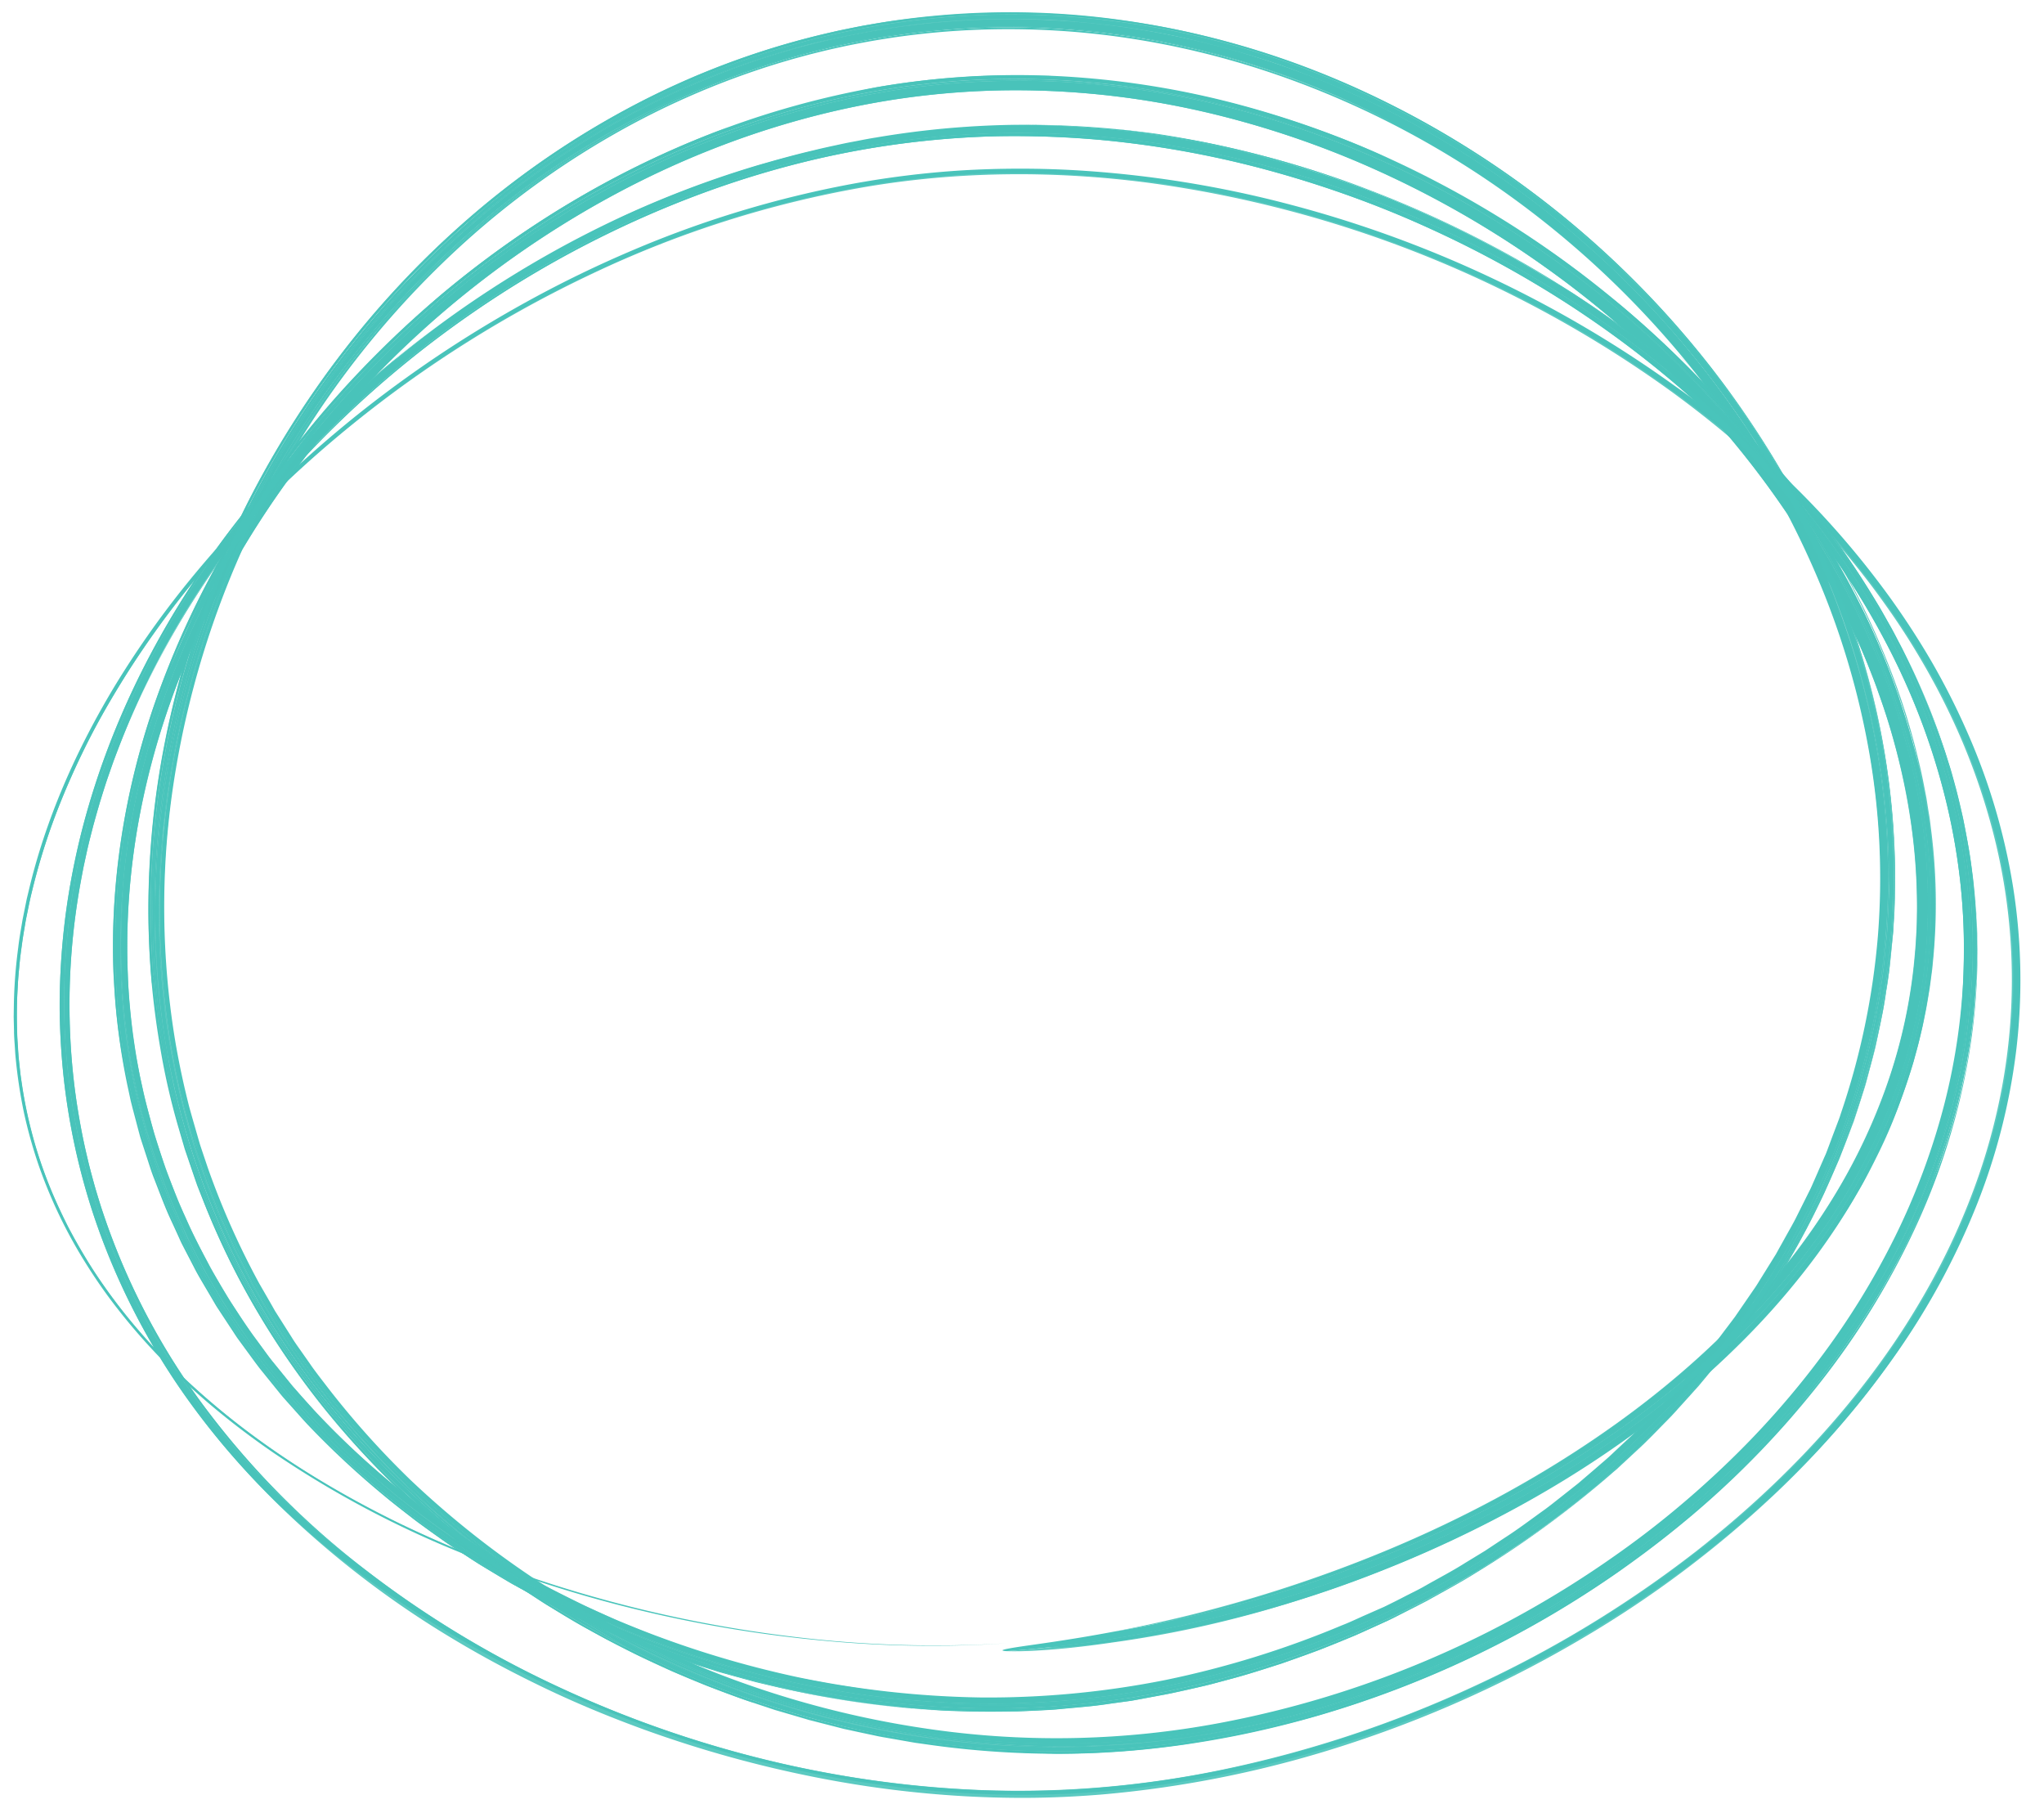<svg data-name="Layer 1" xmlns="http://www.w3.org/2000/svg" viewBox="0 0 802.44 711.64"><defs><style>.cls-1{opacity:0.85;}.cls-2,.cls-4{opacity:0.9;}.cls-3,.cls-4{fill:#12b2a6;}</style></defs><g class="cls-1"><g class="cls-2"><path class="cls-3" d="M159.19,582.85A384.58,384.58,0,0,0,208.33,623c10,6.75,20.41,12.68,30.93,18.45,10.66,5.49,21.42,10.8,32.53,15.3,11,4.7,22.37,8.61,33.79,12.29l8.64,2.52,4.32,1.26,4.36,1.1,8.74,2.2,8.82,1.9a356.06,356.06,0,0,0,63.86,7.61c-2.89,0-5.77-.23-8.65-.4l-8.63-.52-8.59-.85-4.29-.43c-1.43-.14-2.85-.37-4.27-.56l-8.53-1.17c-1.43-.18-2.84-.44-4.25-.69l-4.23-.75c-2.81-.52-5.65-.94-8.44-1.55l-8.38-1.8a374.51,374.51,0,0,1-64.85-20.81c-10.46-4.31-20.59-9.3-30.59-14.48-2.49-1.3-4.92-2.73-7.38-4.08s-4.94-2.7-7.33-4.17l-7.19-4.39-3.59-2.19-3.51-2.32A364.57,364.57,0,0,1,159.19,582.85Z"/><path class="cls-3" d="M547.61,48.6A347.71,347.71,0,0,0,505,29.75c-8.11-2.93-16.73-5.66-25.79-8.18s-18.63-4.6-28.6-6.39a316.57,316.57,0,0,0-64.28-4.68,311.6,311.6,0,0,0-70.3,10.32,317,317,0,0,0-70.62,28.32,340.62,340.62,0,0,0-64.72,46.32,362.65,362.65,0,0,0-53.65,61.37,368.33,368.33,0,0,0-38.83,72A366.51,366.51,0,0,1,166,110C199,76.26,238.75,49.41,282.09,32.42A310.13,310.13,0,0,1,417.75,11.55a318.91,318.91,0,0,1,67.11,11.94A343.49,343.49,0,0,1,547.61,48.6Z"/><path class="cls-3" d="M584.17,614a381.91,381.91,0,0,0,46.93-34.29l3.66-3.14,3.53-3.29,7.05-6.58c2.31-2.24,4.53-4.57,6.8-6.85s4.55-4.54,6.67-7l6.47-7.16,1.61-1.79,1.54-1.86,3.07-3.71,3.08-3.71c1-1.24,2.06-2.47,3-3.77l5.82-7.69c2-2.53,3.76-5.21,5.59-7.86s3.67-5.27,5.44-8l5.09-8.19,2.54-4.09,2.36-4.21,4.7-8.42c1.47-2.86,2.87-5.75,4.31-8.62l2.15-4.32c.74-1.43,1.31-2.93,2-4.39l3.86-8.84c.68-1.46,1.22-3,1.79-4.47l1.71-4.51,1.71-4.51.85-2.25.74-2.3c1.95-6.12,4.07-12.19,5.58-18.45.81-3.11,1.71-6.2,2.42-9.33l2-9.43,1-4.72.74-4.76,1.47-9.53a291.9,291.9,0,0,0-.32-76.83,284.15,284.15,0,0,1,1.2,65l-.94,9.38c-.13,1.56-.39,3.11-.63,4.66l-.73,4.66-.72,4.65c-.25,1.55-.46,3.11-.82,4.64l-1.94,9.22c-.33,1.53-.62,3.08-1,4.6l-1.21,4.55-2.43,9.1c-.91,3-1.91,6-2.86,9s-1.87,6-3,8.91l-3.34,8.8-.84,2.21-.94,2.15L719,461l-1.89,4.31c-.65,1.43-1.22,2.89-1.95,4.28l-4.2,8.43c-.7,1.4-1.38,2.82-2.11,4.2l-2.3,4.11-4.6,8.22c-1.61,2.69-3.3,5.33-4.95,8s-3.27,5.36-5.1,7.91l-5.34,7.75-1.33,1.93L683.76,522l-2.84,3.75c-1.91,2.48-3.74,5-5.73,7.46l-6,7.24c-1,1.21-2,2.43-3,3.61L663,547.55l-6.32,7c-2.16,2.27-4.39,4.48-6.58,6.72s-4.36,4.51-6.69,6.6c-4.6,4.27-9.11,8.62-13.94,12.62-2.39,2-4.74,4.11-7.17,6.1l-7.38,5.82-3.69,2.91-3.8,2.77-7.61,5.52c-2.54,1.83-5.2,3.5-7.79,5.25l-3.92,2.61-2,1.3Z"/><path class="cls-3" d="M150.15,576.17a347.1,347.1,0,0,1-29.6-34.54A335.36,335.36,0,0,1,96,502.82a305.62,305.62,0,0,1-30.74-87.45l-1-5.76-.89-5.8-.44-2.9L62.49,398l-.72-5.83c-.77-7.79-1.45-15.61-1.67-23.47a329.26,329.26,0,0,1,1.73-47.17,353.71,353.71,0,0,1,23-92A370.66,370.66,0,0,1,131,146.17,365.38,365.38,0,0,1,162,109.59c5.52-5.78,11.31-11.29,17.2-16.69,3-2.65,5.95-5.34,9-7.88,1.53-1.28,3-2.6,4.6-3.85l4.68-3.74c1.54-1.27,3.16-2.45,4.74-3.66s3.17-2.44,4.8-3.6c3.25-2.32,6.46-4.7,9.8-6.9,6.58-4.54,13.39-8.72,20.27-12.77a324.82,324.82,0,0,1,43-20.89l5.57-2.18,5.63-2,2.81-1,2.85-.93,5.68-1.86c7.62-2.29,15.28-4.48,23.05-6.2s15.58-3.24,23.43-4.49l5.9-.82L358,9.7l3-.32,5.91-.63c2-.19,4-.31,5.93-.47,7.91-.65,15.84-.84,23.75-.91,7.91.09,15.83.28,23.7.94S436,9.85,443.76,10.94c7.78,1.25,15.54,2.6,23.19,4.39s15.25,3.78,22.77,6,14.93,4.75,22.22,7.57,14.49,5.81,21.6,9l5.28,2.49,2.64,1.25,2.6,1.31,5.21,2.62,5.13,2.75A369.89,369.89,0,0,1,687.83,171.18a345.45,345.45,0,0,1,22,38.94,329.25,329.25,0,0,1,16.53,41A320.61,320.61,0,0,1,737,293.43a305,305,0,0,1,4.47,42.85c.15,3.56.09,7.12.15,10.68s-.12,7.1-.27,10.64l-.29,5.3-.14,2.65-.26,2.63q-.51,5.26-1,10.52a285.83,285.83,0,0,1-7.92,41l-1.32,5c-.44,1.67-1,3.29-1.53,4.94q-1.58,4.92-3.13,9.82c-1.17,3.23-2.4,6.42-3.59,9.62l-1.8,4.79q-1,2.34-2,4.68l-4.06,9.33Q712,472.5,709.77,477c-.75,1.5-1.47,3-2.24,4.52l-2.44,4.4c-1.64,2.93-3.23,5.87-4.88,8.77a317.76,317.76,0,0,0,22.5-45.46,280.93,280.93,0,0,0,14.92-50.37c.52-2.16.86-4.37,1.21-6.57s.71-4.41,1.07-6.62c.82-4.41,1.18-8.89,1.68-13.37.24-2.24.47-4.49.71-6.73s.28-4.52.43-6.78.2-4.53.28-6.8.18-4.54.14-6.82a295.45,295.45,0,0,0-4.75-54.85,322.19,322.19,0,0,0-25-77.46,356.8,356.8,0,0,0-42.76-69.24,375.08,375.08,0,0,0-57-58A365.4,365.4,0,0,0,545.3,41.45C496.76,17.1,442.24,4.32,387.87,5.88A318.32,318.32,0,0,0,233.2,51.29L228,54.46l-5.15,3.3-2.58,1.66-2.53,1.72-5.06,3.45-5,3.59L205.19,70l-2.44,1.86-4.86,3.72-4.77,3.83c-1.61,1.27-3.16,2.59-4.72,3.91s-3.12,2.63-4.66,4c-3,2.73-6.13,5.4-9.07,8.23-6,5.54-11.7,11.39-17.3,17.33a372,372,0,0,0-56.52,79.66,367.55,367.55,0,0,0-33.66,91.69,336.62,336.62,0,0,0-7.08,97.41,308.5,308.5,0,0,0,6,41.7c1.43,6.89,3.19,13.7,5.19,20.44,1.79,6.8,4.21,13.41,6.46,20.07,1.19,3.3,2.57,6.54,3.84,9.82l2,4.9,2.17,4.8c1.47,3.19,2.87,6.42,4.4,9.58L95,502.27c1.53,3.16,3.4,6.15,5.12,9.21s3.44,6.13,5.39,9.06l5.66,8.88c2,2.9,4,5.75,6,8.63a315.54,315.54,0,0,0,26.7,32.55l3.57,3.87,3.73,3.72,3.73,3.71c1.25,1.23,2.45,2.51,3.77,3.67l7.76,7.12c.65.59,1.28,1.19,1.95,1.77l2,1.69,4,3.4,4,3.4c1.35,1.12,2.76,2.16,4.13,3.25,2.78,2.15,5.52,4.33,8.32,6.44,5.71,4.08,11.34,8.26,17.26,12,5.79,4,11.86,7.47,17.84,11.13l9.18,5.11c3,1.75,6.18,3.3,9.31,4.89-1-.67-2.53-1.62-4.61-2.82s-4.61-2.85-7.69-4.68l-5-3c-1.78-1.09-3.63-2.32-5.63-3.59l-6.34-4c-2.21-1.47-4.49-3.08-6.9-4.72a341.9,341.9,0,0,1-94.51-92.3,306.64,306.64,0,0,1-49-122.27c.27,1.9.65,3.78,1,5.68s.64,3.79,1,5.68c.8,3.76,1.53,7.55,2.48,11.3.46,1.88.87,3.77,1.38,5.64s1,3.73,1.57,5.6,1.06,3.74,1.58,5.61c.27.94.52,1.88.81,2.81l.93,2.77q1.86,5.53,3.73,11.1,2.14,5.48,4.3,11l1.08,2.75L85.93,481q1.2,2.7,2.42,5.41c.81,1.8,1.63,3.6,2.44,5.41s1.8,3.53,2.7,5.31c3.48,7.15,7.51,14.05,11.55,21l6.46,10.22c2.23,3.37,4.61,6.66,6.92,10A335,335,0,0,0,150.15,576.17Z"/><path class="cls-3" d="M725.77,242.44C708.91,195,681.25,151.72,646.39,115.6A367.22,367.22,0,0,0,522.91,31.12a336.94,336.94,0,0,0-72.24-20.87,319.63,319.63,0,0,0-75.1-3.83,314.24,314.24,0,0,0-73.87,14,323.17,323.17,0,0,0-68.5,30.9A318.32,318.32,0,0,1,387.87,5.88C442.24,4.32,496.76,17.1,545.3,41.45a365.4,365.4,0,0,1,68.28,44.18,375.08,375.08,0,0,1,57,58,356.8,356.8,0,0,1,42.76,69.24,322.19,322.19,0,0,1,25,77.46c-.38-2-.76-4-1.13-6.05s-.87-4-1.3-6c-.83-4-1.93-8-2.9-12q-.83-3-1.67-6l-.83-3-.93-3c-.62-2-1.23-4-1.85-5.95Z"/><path class="cls-3" d="M288.84,28.91A332.18,332.18,0,0,0,182.39,93.1q-11.32,10.09-21.65,21t-19.56,22.44c-6.21,7.68-12,15.61-17.53,23.71S113,176.56,108.17,185A363.74,363.74,0,0,0,67.62,292.83a327.1,327.1,0,0,0-2.78,115.55,306.64,306.64,0,0,0,49,122.27A341.9,341.9,0,0,0,208.33,623a384.58,384.58,0,0,1-49.14-40.1,370,370,0,0,1-28.53-31.15,346.2,346.2,0,0,1-24.17-34.47c-1.83-3-3.49-6.07-5.25-9.11l-2.59-4.57-2.38-4.68-2.38-4.68c-.78-1.57-1.64-3.09-2.32-4.71l-4.3-9.57-1.08-2.39-1-2.44-1.92-4.88c-1.27-3.26-2.61-6.49-3.66-9.82l-3.35-9.93c-1-3.35-1.92-6.72-2.88-10.08a307.16,307.16,0,0,1-11-82.73,329.21,329.21,0,0,1,2.73-41.74A338.88,338.88,0,0,1,73,274.77a369.58,369.58,0,0,1,12.68-40,375,375,0,0,1,17.28-38.33,369.12,369.12,0,0,1,47.25-69.86,367,367,0,0,1,29.54-30.55,352.08,352.08,0,0,1,33.2-26.85,324.19,324.19,0,0,1,36.52-22.59A314.05,314.05,0,0,1,288.84,28.91Z"/><path class="cls-3" d="M88.25,228.87a370.18,370.18,0,0,0-13.33,39.27,351.13,351.13,0,0,0-8.62,40.72c-.58,3.44-1,6.9-1.4,10.35s-.72,6.92-1.09,10.38-.56,7-.73,10.43-.38,7-.4,10.46a320.13,320.13,0,0,0,1.74,41.86,313.27,313.27,0,0,0,7.38,41.38c.39,1.71.89,3.39,1.37,5.08l1.44,5.07L76,448.94c.47,1.7,1.1,3.34,1.64,5l3.38,10,3.87,9.82a293.51,293.51,0,0,0,18.59,38l2.63,4.59,2.83,4.48,2.83,4.48c1,1.48,1.86,3,2.91,4.43l6.07,8.69c1,1.47,2.08,2.85,3.16,4.26l3.23,4.21L122,540l-5-7.19c-3.46-4.77-6.51-10-9.8-15.09-.4-.65-.83-1.29-1.21-2l-1.14-2-2.29-4q-1.14-2-2.31-4.06l-1.16-2.05L98,501.55l-4.31-8.5-1.09-2.14c-.35-.73-.66-1.47-1-2.2-.66-1.47-1.33-2.95-2-4.43l-2-4.46-1-2.24-.91-2.29L82.06,466l-.91-2.34-.8-2.38-1.61-4.78c-1-3.21-2.25-6.39-3.11-9.71l-2.81-9.91c-.92-3.33-1.65-6.73-2.5-10.12-.7-3.42-1.48-6.84-2.12-10.31s-1.31-6.95-1.79-10.48a322,322,0,0,1-1.24-88,342.42,342.42,0,0,1,8.53-45c1.89-7.47,4.15-14.87,6.53-22.25,1.26-3.67,2.45-7.36,3.84-11l2-5.47Z"/><path class="cls-3" d="M60.11,381.58a336.62,336.62,0,0,1,7.08-97.41,367.55,367.55,0,0,1,33.66-91.69,372,372,0,0,1,56.52-79.66c5.6-5.94,11.31-11.79,17.3-17.33,2.94-2.83,6-5.5,9.07-8.23,1.54-1.34,3.11-2.64,4.66-4s3.11-2.64,4.72-3.91l4.77-3.83,4.86-3.72L205.19,70l2.48-1.79,5-3.59,5.06-3.45,2.53-1.72,2.58-1.66,5.15-3.3,5.24-3.17a347.55,347.55,0,0,0-75.89,61.57,371.63,371.63,0,0,0-56.53,79.7,367,367,0,0,0-33.62,91.69A336.46,336.46,0,0,0,60.11,381.58Z"/><path class="cls-3" d="M281,655.54a420.34,420.34,0,0,0,44.31,10.62,409.61,409.61,0,0,0,45.28,5.26,390.66,390.66,0,0,0,43.69-.41c7.24-.72,14.52-1.19,21.71-2.32l5.4-.75,2.71-.37,2.68-.48,10.73-2a374.24,374.24,0,0,0,82.67-26.89l5.11-2.33c1.71-.78,3.36-1.67,5.05-2.5,3.34-1.7,6.72-3.36,10-5.1,6.56-3.67,13.2-7.21,19.55-11.22a378,378,0,0,0,51.15-37.42A381.91,381.91,0,0,1,584.17,614c-5.62,3.39-11.17,6.94-17,10-2.88,1.58-5.73,3.23-8.64,4.75l-8.8,4.44c-1.48.73-2.93,1.5-4.42,2.19l-4.48,2-9,4.08-9.13,3.72-4.57,1.86c-1.53.59-3.09,1.12-4.63,1.69l-9.28,3.35c-3.11,1.06-6.26,2-9.39,3-6.24,2.1-12.63,3.65-19,5.41-1.58.46-3.19.81-4.79,1.17l-4.81,1.09-4.81,1.09-2.41.54-2.43.44L447,666.64l-2.42.45c-.81.14-1.63.23-2.45.35l-4.88.68a349.78,349.78,0,0,1-39.33,3.3c-6.58,0-13.16.24-19.74-.1l-4.93-.16c-1.64-.06-3.29-.07-4.93-.22l-9.84-.72c-3.29-.18-6.55-.62-9.82-1s-6.54-.68-9.79-1.17c-6.5-1-13-1.87-19.47-3.23A389.14,389.14,0,0,1,281,655.54Z"/><path class="cls-3" d="M48.89,344.39A269.36,269.36,0,0,0,47.56,384a263.05,263.05,0,0,0,6.62,47.44,274.14,274.14,0,0,0,15.33,45.44L72,482.33c.84,1.81,1.61,3.67,2.57,5.42l5.55,10.66,6.07,10.36c.52.86,1,1.73,1.54,2.58l1.66,2.5,3.3,5a307.51,307.51,0,0,0,29.85,37.54,292.79,292.79,0,0,1-35.14-45.79,268.46,268.46,0,0,1-25-52A263.7,263.7,0,0,1,48.89,344.39Z"/><path class="cls-3" d="M245.84,646.72a12.45,12.45,0,0,0-1.35-.93c-3.13-1.59-6.27-3.14-9.31-4.89L226,635.79c-6-3.66-12.05-7.16-17.84-11.13-5.92-3.76-11.55-7.94-17.26-12-2.8-2.11-5.54-4.29-8.32-6.44-1.37-1.09-2.78-2.13-4.13-3.25l-4-3.4-4-3.4-2-1.69c-.67-.58-1.3-1.18-1.95-1.77l-7.76-7.12c-1.32-1.16-2.52-2.44-3.77-3.67l-3.73-3.71-3.73-3.72-3.57-3.87a315.54,315.54,0,0,1-26.7-32.55c-2-2.88-4.06-5.73-6-8.63l-5.66-8.88c-1.95-2.93-3.62-6-5.39-9.06s-3.59-6.05-5.12-9.21l-4.82-9.38c-1.53-3.16-2.93-6.39-4.4-9.58l-2.17-4.8-2-4.9c-1.27-3.28-2.65-6.52-3.84-9.82-2.25-6.66-4.67-13.27-6.46-20.07-2-6.74-3.76-13.55-5.19-20.44a308.5,308.5,0,0,1-6-41.7,309.79,309.79,0,0,0,6.06,41.88c1.44,6.91,3.21,13.75,5.22,20.52,1.8,6.83,4.25,13.46,6.5,20.15,1.22,3.31,2.58,6.57,3.86,9.86l2,4.92,2.18,4.82,2.19,4.82c.75,1.6,1.41,3.24,2.25,4.8l4.84,9.42,1.21,2.36,1.31,2.29,2.64,4.6,2.63,4.59c.86,1.55,1.87,3,2.8,4.49l5.7,8.93,6.09,8.67c2,2.92,4.19,5.67,6.34,8.47s4.24,5.65,6.58,8.3l6.83,8.09c2.35,2.62,4.77,5.2,7.15,7.8a337.59,337.59,0,0,0,30.76,29c1.36,1.13,2.69,2.29,4.05,3.41l4.18,3.25,4.17,3.25c1.39,1.09,2.77,2.19,4.22,3.2l8.59,6.17c1.41,1.05,2.9,2,4.37,3l4.42,2.91,4.41,2.92,4.51,2.76c3,1.81,6,3.7,9.07,5.44l9.24,5.15,2.32,1.28,2.36,1.2Z"/><path class="cls-3" d="M47.56,384a275.66,275.66,0,0,1,1.85-47.28,298.37,298.37,0,0,1,9.73-46.3,325.07,325.07,0,0,1,16.64-44.28C79.13,239,82.6,231.89,86.43,225c1.85-3.49,3.88-6.87,5.84-10.29,1-1.7,2-3.37,3.06-5.06s2-3.37,3.13-5l3.21-5c1.08-1.65,2.21-3.27,3.31-4.9,2.18-3.29,4.53-6.46,6.81-9.68,4.69-6.33,9.47-12.6,14.55-18.64A386,386,0,0,1,158.71,132,397.51,397.51,0,0,1,195,101.73c3.22-2.28,6.37-4.65,9.64-6.84l4.88-3.34,5-3.22L217,86.72l2.51-1.55,5-3.11,5.1-3c1.7-1,3.4-2,5.13-2.93l5.18-2.86,5.23-2.75c3.48-1.86,7-3.53,10.57-5.28,7.13-3.36,14.32-6.6,21.65-9.48a339.39,339.39,0,0,1,44.95-14.54c1.9-.51,3.83-.94,5.75-1.37l5.77-1.29,5.79-1.15,2.9-.56,2.92-.5,5.82-1,5.86-.82,2.92-.41,2.94-.33,5.87-.65a328,328,0,0,1,47.22-1.08,345.65,345.65,0,0,1,92.55,17.79,372.86,372.86,0,0,1,43.74,17.82,389.29,389.29,0,0,1,41.23,23,399.59,399.59,0,0,0-37.43-21.36,378.35,378.35,0,0,0-39.6-17A364.62,364.62,0,0,0,475.22,40a344.18,344.18,0,0,0-42.61-7.18,330.47,330.47,0,0,0-43.26-1.66,315.89,315.89,0,0,0-43.15,4.25,323.9,323.9,0,0,0-42.3,10,351,351,0,0,0-40.78,15.26,380.31,380.31,0,0,0-38.76,20.1,390.77,390.77,0,0,0-36.26,24.53,383.59,383.59,0,0,0-33.39,28.54A378.79,378.79,0,0,0,124.65,166c-4.74,5.63-9.23,11.48-13.65,17.39s-8.61,12-12.6,18.22-7.83,12.55-11.53,19-7.11,13-10.3,19.72-6.21,13.5-9.07,20.38-5.38,13.9-7.63,21a299.2,299.2,0,0,0-10.74,43.56c-1.48,9-2.63,18.16-3.25,27.32s-.79,18.36-.54,27.55a265.76,265.76,0,0,0,26.2,106.63,282.69,282.69,0,0,0,28.93,47.12c22.29,29.48,50,54.64,80.76,75a373.21,373.21,0,0,0,48.21,27A380,380,0,0,0,281,655.54a389.14,389.14,0,0,0,38.34,9.3c6.44,1.36,13,2.21,19.47,3.23,3.25.49,6.53.78,9.79,1.17s6.53.8,9.82,1l9.84.72c1.64.15,3.29.16,4.93.22l4.93.16c6.58.34,13.16.12,19.74.1a349.78,349.78,0,0,0,39.33-3.3l4.88-.68c.82-.12,1.64-.21,2.45-.35l2.42-.45,9.71-1.77,2.43-.44,2.41-.54,4.81-1.09,4.81-1.09c1.6-.36,3.21-.71,4.79-1.17,6.34-1.76,12.73-3.31,19-5.41,3.13-1,6.28-1.94,9.39-3l9.28-3.35c1.54-.57,3.1-1.1,4.63-1.69l4.57-1.86,9.13-3.72,9-4.08,4.48-2c1.49-.69,2.94-1.46,4.42-2.19l8.8-4.44c2.91-1.52,5.76-3.17,8.64-4.75,5.8-3.09,11.35-6.64,17-10a385.29,385.29,0,0,1-73.44,35.32,366.42,366.42,0,0,1-83.17,19.23c-57.8,6.33-118.72-2.35-174.72-24.15l-10.44-4.24c-3.48-1.43-6.87-3.06-10.31-4.58-1.71-.78-3.43-1.52-5.13-2.34l-5-2.51-5-2.52-2.52-1.26-2.48-1.35L202,620.14c-3.25-1.89-6.45-3.86-9.67-5.79s-6.36-4-9.49-6.05-6.31-4.08-9.31-6.32l-9.11-6.58-8.83-6.94-2.21-1.73-2.13-1.83L147,581.26l-4.25-3.65c-1.39-1.24-2.73-2.54-4.1-3.81L134.57,570c-1.35-1.28-2.75-2.51-4-3.87l-7.78-8c-1.32-1.3-2.5-2.74-3.74-4.11l-3.69-4.16c-1.22-1.39-2.49-2.74-3.66-4.17l-3.48-4.32-3.47-4.31c-.57-.72-1.16-1.43-1.72-2.16l-1.63-2.23-6.49-8.92c-4-6.15-8.17-12.18-11.71-18.56-3.81-6.22-7-12.79-10.26-19.21l-4.43-9.88-1.1-2.47c-.37-.82-.66-1.67-1-2.5q-1-2.52-1.93-5c-2.74-6.63-4.68-13.52-6.9-20.26L54.9,435.55c-.42-1.71-.94-3.4-1.28-5.13s-.72-3.44-1.09-5.16A255.79,255.79,0,0,1,47.56,384Z"/><path class="cls-3" d="M742.29,370.16a289,289,0,0,0-3.89-79.81,295.45,295.45,0,0,1,4.75,54.85c0,2.28-.08,4.55-.14,6.82s-.11,4.54-.28,6.8-.29,4.52-.43,6.78-.47,4.49-.71,6.73c-.5,4.48-.86,9-1.68,13.37-.36,2.21-.71,4.42-1.07,6.62s-.69,4.41-1.21,6.57a280.93,280.93,0,0,1-14.92,50.37,317.76,317.76,0,0,1-22.5,45.46c1.65-2.9,3.24-5.84,4.88-8.77l2.44-4.4c.77-1.49,1.49-3,2.24-4.52q2.24-4.53,4.48-9.09l4.06-9.33q1-2.34,2-4.68l1.8-4.79c1.19-3.2,2.42-6.39,3.59-9.62s2.08-6.54,3.13-9.82c.5-1.65,1.09-3.27,1.53-4.94l1.32-5a285.83,285.83,0,0,0,7.92-41q.52-5.25,1-10.52l.26-2.63.14-2.65.29-5.3c.15-3.54.2-7.09.27-10.64s0-7.12-.15-10.68A305,305,0,0,0,737,293.43a320.61,320.61,0,0,0-10.67-42.33,329.25,329.25,0,0,0-16.53-41,345.45,345.45,0,0,0-22-38.94A369.89,369.89,0,0,0,554.4,48.29l-5.13-2.75-5.21-2.62-2.6-1.31-2.64-1.25-5.28-2.49c-7.11-3.19-14.28-6.27-21.6-9s-14.74-5.24-22.22-7.57S474.63,17,467,15.33s-15.41-3.14-23.19-4.39c-7.8-1.09-15.63-2.09-23.51-2.63s-15.79-.85-23.7-.94c-7.91.07-15.84.26-23.75.91-2,.16-3.95.28-5.93.47L361,9.38l-3,.32-2.95.4-5.9.82c-7.85,1.25-15.68,2.65-23.43,4.49s-15.43,3.91-23.05,6.2L297,23.47l-2.85.93-2.81,1-5.63,2-5.57,2.18a324.82,324.82,0,0,0-43,20.89c-6.88,4-13.69,8.23-20.27,12.77-3.34,2.2-6.55,4.58-9.8,6.9-1.63,1.16-3.2,2.4-4.8,3.6s-3.2,2.39-4.74,3.66l-4.68,3.74c-1.57,1.25-3.07,2.57-4.6,3.85-3.09,2.54-6,5.23-9,7.88-5.89,5.4-11.68,10.91-17.2,16.69A365.38,365.38,0,0,0,131,146.17a370.66,370.66,0,0,0-46.26,83.39,353.71,353.71,0,0,0-23,92A329.26,329.26,0,0,0,60.1,368.7c.22,7.86.9,15.68,1.67,23.47l.72,5.83.37,2.91.44,2.9.89,5.8,1,5.76A305.62,305.62,0,0,0,96,502.82a335.36,335.36,0,0,0,24.57,38.81,347.1,347.1,0,0,0,29.6,34.54,335,335,0,0,1-31.73-37.85c-2.31-3.34-4.69-6.63-6.92-10L105,518.1c-4-6.94-8.07-13.84-11.55-21q-1.35-2.67-2.7-5.31c-.81-1.81-1.63-3.61-2.44-5.41s-1.62-3.61-2.42-5.41l-1.21-2.69-1.08-2.75q-2.16-5.49-4.3-11-1.86-5.56-3.73-11.1l-.93-2.77c-.29-.93-.54-1.87-.81-2.81q-.78-2.81-1.58-5.61c-.52-1.87-1.05-3.73-1.57-5.6s-.92-3.76-1.38-5.64c-1-3.75-1.68-7.54-2.48-11.3-.41-1.89-.69-3.79-1-5.68s-.7-3.78-1-5.68a321.8,321.8,0,0,1-4-61.52,345,345,0,0,1,7.55-61.12A362.49,362.49,0,0,1,86.53,227,369.56,369.56,0,0,1,150.6,122.7q10.11-11.57,21.14-22.25t23-20.3A336.22,336.22,0,0,1,245.63,46.1c9-4.92,18.2-9.31,27.58-13.32s19-7.6,28.71-10.65A315,315,0,0,1,422.74,8.62c40.63,3.28,80.42,14.65,117,32.22A368.22,368.22,0,0,1,678.17,157.16c5.9,8.23,11.52,16.68,16.7,25.38s10,17.63,14.42,26.73,8.4,18.43,12,27.9S728,256.28,730.62,266a303.46,303.46,0,0,1,10,59.76,297.54,297.54,0,0,1,.39,30.31c-.27,5-.51,10.09-1.11,15.11s-.92,10.07-1.82,15a288.31,288.31,0,0,1-15.13,58.55c-14.11,37.85-36,72.59-63,102.45A375.13,375.13,0,0,1,452.69,662.81a345.09,345.09,0,0,1-59.9,5.85,366.07,366.07,0,0,1-60-4.4,385.31,385.31,0,0,1-114.1-36.7C183,609.47,150,585.62,122.53,556.41a347.46,347.46,0,0,0,79.34,62.37,387.63,387.63,0,0,0,45.42,22.1c3.91,1.57,7.77,3.23,11.76,4.6l5.93,2.14c2,.71,3.95,1.47,6,2.07l12,3.84,12.16,3.37a394.7,394.7,0,0,0,49.46,9.58l6.25.73c2.09.22,4.17.53,6.26.65l12.56,1,12.58.46c2.09.11,4.19.08,6.29.07l6.29,0a360.25,360.25,0,0,0,50.07-4.27,369.38,369.38,0,0,0,48.87-11.39l6-1.86,3-.94,2.95-1,11.81-4.23,11.63-4.68c2-.75,3.85-1.62,5.75-2.48l5.71-2.58a391.3,391.3,0,0,0,44-23.73c28.14-17.87,54.19-39.12,76.49-63.84l4.21-4.6c1.38-1.56,2.68-3.18,4-4.77l4-4.78,2-2.4,1.9-2.47,7.55-9.92,7.12-10.24a329.94,329.94,0,0,0,24.43-43.37l5-11.39,4.47-11.61c.36-1,.77-1.93,1.09-2.92l1-2.95,1.94-5.92c.62-2,1.34-3.92,1.88-5.92l1.63-6A275,275,0,0,0,742.29,370.16Z"/><path class="cls-3" d="M584.17,614l2-1.23,2-1.3,3.92-2.61c2.59-1.75,5.25-3.42,7.79-5.25l7.61-5.52,3.8-2.77,3.69-2.91,7.38-5.82c2.43-2,4.78-4.07,7.17-6.1,4.83-4,9.34-8.35,13.94-12.62,2.33-2.09,4.47-4.38,6.69-6.6s4.42-4.45,6.58-6.72l6.32-7,3.15-3.49c1-1.18,2-2.4,3-3.61l6-7.24c2-2.42,3.82-5,5.73-7.46l2.84-3.75,1.42-1.88,1.33-1.93,5.34-7.75c1.83-2.55,3.43-5.25,5.1-7.91s3.34-5.31,4.95-8l4.6-8.22,2.3-4.11c.73-1.38,1.41-2.8,2.11-4.2l4.2-8.43c.73-1.39,1.3-2.85,1.95-4.28L719,461l1.89-4.32.94-2.15.84-2.21,3.34-8.8c1.18-2.91,2.07-5.93,3-8.91s2-6,2.86-9l2.43-9.1,1.21-4.55c.38-1.52.67-3.07,1-4.6l1.94-9.22c.36-1.53.57-3.09.82-4.64l.72-4.65.73-4.66c.24-1.55.5-3.1.63-4.66l.94-9.38a275,275,0,0,1-8.9,48.86l-1.63,6c-.54,2-1.26,4-1.88,5.92l-1.94,5.92-1,2.95c-.32,1-.73,1.94-1.09,2.92l-4.47,11.61-5,11.39a329.94,329.94,0,0,1-24.43,43.37l-7.12,10.24-7.55,9.92-1.9,2.47-2,2.4-4,4.78c-1.35,1.59-2.65,3.21-4,4.77l-4.21,4.6c-22.3,24.72-48.35,46-76.49,63.84a391.3,391.3,0,0,1-44,23.73l-5.71,2.58c-1.9.86-3.8,1.73-5.75,2.48l-11.63,4.68-11.81,4.23-2.95,1-3,.94-6,1.86a369.38,369.38,0,0,1-48.87,11.39,360.25,360.25,0,0,1-50.07,4.27l-6.29,0c-2.1,0-4.2,0-6.29-.07l-12.58-.46-12.56-1c-2.09-.12-4.17-.43-6.26-.65l-6.25-.73a394.7,394.7,0,0,1-49.46-9.58L283,653.53l-12-3.84c-2-.6-4-1.36-6-2.07l-5.93-2.14c-4-1.37-7.85-3-11.76-4.6a387.63,387.63,0,0,1-45.42-22.1,347.46,347.46,0,0,1-79.34-62.37,307.51,307.51,0,0,1-29.85-37.54l-3.3-5-1.66-2.5c-.54-.85-1-1.72-1.54-2.58l-6.07-10.36-5.55-10.66c-1-1.75-1.73-3.61-2.57-5.42l-2.48-5.47a274.14,274.14,0,0,1-15.33-45.44A263.05,263.05,0,0,1,47.56,384a255.79,255.79,0,0,0,5,41.28q.55,2.58,1.09,5.16c.34,1.73.86,3.42,1.28,5.13l2.67,10.28c2.22,6.74,4.16,13.63,6.9,20.26q1,2.51,1.93,5c.33.83.62,1.68,1,2.5l1.1,2.47L72.92,486c3.31,6.42,6.45,13,10.26,19.21,3.54,6.38,7.7,12.41,11.71,18.56l6.49,8.92,1.63,2.23c.56.73,1.15,1.44,1.72,2.16l3.47,4.31,3.48,4.32c1.17,1.43,2.44,2.78,3.66,4.17L119,554c1.24,1.37,2.42,2.81,3.74,4.11l7.78,8c1.27,1.36,2.67,2.59,4,3.87l4.07,3.82c1.37,1.27,2.71,2.57,4.1,3.81l4.25,3.65,4.25,3.64,2.13,1.83,2.21,1.73,8.83,6.94,9.11,6.58c3,2.24,6.18,4.24,9.31,6.32s6.24,4.17,9.49,6.05,6.42,3.9,9.67,5.79l9.88,5.43,2.48,1.35,2.52,1.26,5,2.52,5,2.51c1.7.82,3.42,1.56,5.13,2.34,3.44,1.52,6.83,3.15,10.31,4.58l10.44,4.24c56,21.8,116.92,30.48,174.72,24.15a366.42,366.42,0,0,0,83.17-19.23A385.29,385.29,0,0,0,584.17,614Z"/><path class="cls-3" d="M742.29,370.16a284.15,284.15,0,0,0-1.2-65,310.91,310.91,0,0,0-15.32-62.74l2,5.9c.62,2,1.23,4,1.85,5.95l.93,3,.83,3q.84,3,1.67,6c1,4,2.07,8,2.9,12,.43,2,.89,4,1.3,6s.75,4,1.13,6.05A289,289,0,0,1,742.29,370.16Z"/><path class="cls-3" d="M441.45,684.75a333.35,333.35,0,0,1-37.13.83A356.06,356.06,0,0,1,340.46,678l-8.82-1.9-8.74-2.2-4.36-1.1-4.32-1.26L305.58,669c-11.42-3.68-22.76-7.59-33.79-12.29-11.11-4.5-21.87-9.81-32.53-15.3-10.52-5.77-21-11.7-30.93-18.45,2.41,1.64,4.69,3.25,6.9,4.72l6.34,4c2,1.27,3.85,2.5,5.63,3.59l5,3c3.08,1.83,5.62,3.46,7.69,4.68s3.62,2.15,4.61,2.82c6.77,3.56,13.76,6.67,20.73,9.84l10.58,4.42c1.76.77,3.56,1.4,5.35,2.08l5.37,2a388.81,388.81,0,0,0,43.89,13.25,392.52,392.52,0,0,0,45.16,7.82,360.85,360.85,0,0,0,45.78,2.11A370.23,370.23,0,0,0,511.76,674a401.75,401.75,0,0,0,84.68-34,394.89,394.89,0,0,0,74.71-52.27,346.08,346.08,0,0,0,59.64-68.89A283.89,283.89,0,0,0,768,435.67c1.87-7.4,3.49-14.85,4.76-22.38s2.17-15.1,2.71-22.71a251.66,251.66,0,0,0-.87-45.68c-.52-4-1-8-1.7-11.94s-1.43-7.86-2.21-11.75c-1.72-7.74-3.62-15.39-6-22.82a277.7,277.7,0,0,0-17.23-42.53,272.86,272.86,0,0,1,24.36,73.5,249,249,0,0,1,1.27,77.5,263.42,263.42,0,0,1-22.25,74.26,309.76,309.76,0,0,1-41.45,65.46,360,360,0,0,1-26.22,28.58,383.63,383.63,0,0,1-60.63,48.06c-10.87,7-22,13.45-33.53,19.31A400.16,400.16,0,0,1,517.26,671,374.67,374.67,0,0,1,441.45,684.75Z"/><path class="cls-3" d="M741.09,305.18c-.47-4.17-1.23-8.29-1.85-12.44l-1.17-6.2-.59-3.09-.67-3.08c-1.71-8.25-3.93-16.39-6.31-24.5A336.44,336.44,0,0,0,702,189.42q7,12.77,13.06,26c4,8.84,7.54,17.87,10.75,27A310.91,310.91,0,0,1,741.09,305.18Z"/><path class="cls-3" d="M580,617.1a380.54,380.54,0,0,0,53.36-39.28l-2.21,1.86A378,378,0,0,1,580,617.1Z"/><path class="cls-3" d="M631.1,579.68l2.21-1.86c1.41-1.17,2.74-2.44,4.08-3.69l4-3.76,4-3.76c1.33-1.26,2.59-2.6,3.89-3.9,2.57-2.62,5.18-5.21,7.73-7.87l7.4-8.18c2.52-2.67,4.79-5.58,7.16-8.39s4.76-5.62,6.93-8.6l6.67-8.81c2.13-3,4.2-6.06,6.3-9.09a309,309,0,0,0,22.2-38.31l2.47-5,2.22-5.08,2.23-5.09c.73-1.7,1.54-3.37,2.16-5.12l4-10.39c.31-.87.68-1.72,1-2.6l.86-2.65,1.71-5.29L732,427c.56-1.77,1-3.58,1.48-5.37.94-3.59,1.95-7.17,2.83-10.77,1.51-7.28,3.22-14.52,4.2-21.91,1.32-7.33,1.87-14.77,2.65-22.18.19-1.86.24-3.72.36-5.58s.25-3.72.29-5.59l.14-5.59.07-2.8,0-2.8a303.86,303.86,0,0,0-13.49-88.51c2.38,8.11,4.6,16.25,6.31,24.5l.67,3.08.59,3.09,1.17,6.2c.62,4.15,1.38,8.27,1.85,12.44a291.9,291.9,0,0,1,.32,76.83l-1.47,9.53-.74,4.76-1,4.72-2,9.43c-.71,3.13-1.61,6.22-2.42,9.33-1.51,6.26-3.63,12.33-5.58,18.45l-.74,2.3-.85,2.25-1.71,4.51-1.71,4.51c-.57,1.5-1.11,3-1.79,4.47l-3.86,8.84c-.67,1.46-1.24,3-2,4.39l-2.15,4.32c-1.44,2.87-2.84,5.76-4.31,8.62l-4.7,8.42-2.36,4.21-2.54,4.09-5.09,8.19c-1.77,2.69-3.63,5.31-5.44,8s-3.6,5.33-5.59,7.86l-5.82,7.69c-1,1.3-2,2.53-3,3.77l-3.08,3.71-3.07,3.71-1.54,1.86-1.61,1.79-6.47,7.16c-2.12,2.42-4.42,4.66-6.67,7s-4.49,4.61-6.8,6.85l-7.05,6.58-3.53,3.29Z"/><path class="cls-3" d="M245.84,646.72l-4.71-2.4-2.36-1.2-2.32-1.28-9.24-5.15c-3.06-1.74-6-3.63-9.07-5.44l-4.51-2.76-4.41-2.92-4.42-2.91c-1.47-1-3-1.93-4.37-3l-8.59-6.17c-1.45-1-2.83-2.11-4.22-3.2l-4.17-3.25-4.18-3.25c-1.36-1.12-2.69-2.28-4.05-3.41a337.59,337.59,0,0,1-30.76-29c-2.38-2.6-4.8-5.18-7.15-7.8l-6.83-8.09c-2.34-2.65-4.4-5.52-6.58-8.3s-4.37-5.55-6.34-8.47L111.47,530l-5.7-8.93c-.93-1.5-1.94-2.94-2.8-4.49L100.34,512l-2.64-4.6-1.31-2.29-1.21-2.36-4.84-9.42c-.84-1.56-1.5-3.2-2.25-4.8l-2.19-4.82-2.18-4.82-2-4.92c-1.28-3.29-2.64-6.55-3.86-9.86-2.25-6.69-4.7-13.32-6.5-20.15-2-6.77-3.78-13.61-5.22-20.52a309.79,309.79,0,0,1-6.06-41.88,336.46,336.46,0,0,1,7-97.33,367,367,0,0,1,33.62-91.69,371.63,371.63,0,0,1,56.53-79.7A347.55,347.55,0,0,1,233.2,51.29a323.17,323.17,0,0,1,68.5-30.9,314.24,314.24,0,0,1,73.87-14,319.63,319.63,0,0,1,75.1,3.83,336.94,336.94,0,0,1,72.24,20.87A367.22,367.22,0,0,1,646.39,115.6c34.86,36.12,62.52,79.41,79.38,126.84-3.21-9.11-6.75-18.14-10.75-27s-8.37-17.53-13.06-26A370.9,370.9,0,0,0,537.46,36.83,337.27,337.27,0,0,0,425.32,6.12a317.07,317.07,0,0,0-180.64,37.4,342.72,342.72,0,0,0-54.64,37,361.76,361.76,0,0,0-45.69,45.41,372.61,372.61,0,0,0-63.08,107.5,362.76,362.76,0,0,0-16.75,58.84,339.56,339.56,0,0,0-6.24,60.28c-.12,10.08.19,20.16,1,30.18s2.12,20,3.86,29.9A270.64,270.64,0,0,0,69.89,442L72,449.22l.52,1.8.61,1.79,1.22,3.56,2.43,7.13.62,1.78.69,1.75,1.39,3.51a309.52,309.52,0,0,0,27.35,53.71c21.7,34,50,64,82.87,88.58a383.93,383.93,0,0,0,110.8,57.09l3.78,1.26,3.83,1.12,7.68,2.25,1.92.57,1.95.49,3.89,1,7.8,2,7.89,1.7,4,.85c1.32.29,2.64.56,4,.78l8,1.4,4,.7,4,.56a362.08,362.08,0,0,0,65.89,3.5c37.61-1.55,78.61-9.54,119.3-25.09a401.06,401.06,0,0,0,116.73-69,355.75,355.75,0,0,0,49.13-51,306.88,306.88,0,0,0,37.48-60.78,265.53,265.53,0,0,0,21.14-67.76,241.29,241.29,0,0,0,3.34-34.94,246.69,246.69,0,0,0-1.57-34.57,251.66,251.66,0,0,1,.87,45.68c-.54,7.61-1.51,15.18-2.71,22.71s-2.89,15-4.76,22.38a283.89,283.89,0,0,1-37.22,83.12,346.08,346.08,0,0,1-59.64,68.89A394.89,394.89,0,0,1,596.44,640a401.75,401.75,0,0,1-84.68,34,370.23,370.23,0,0,1-90.41,13.32,360.85,360.85,0,0,1-45.78-2.11,392.52,392.52,0,0,1-45.16-7.82,388.81,388.81,0,0,1-43.89-13.25l-5.37-2c-1.79-.68-3.59-1.31-5.35-2.08l-10.58-4.42c-7-3.17-14-6.28-20.73-9.84A12.45,12.45,0,0,1,245.84,646.72Z"/><path class="cls-3" d="M46.52,293.62a332.94,332.94,0,0,1,33.11-64.25,381.61,381.61,0,0,1,45.44-56.28,413.72,413.72,0,0,1,117.25-84c43.59-20.82,91.13-33.94,139.54-36.42s97.15,5.16,143,20.8A419.11,419.11,0,0,1,652,143.35a375.74,375.74,0,0,1,52.15,51,321.74,321.74,0,0,1,40.42,60.83,271.32,271.32,0,0,1,24.16,69,247.94,247.94,0,0,1,3.71,73.15,258.1,258.1,0,0,1-17.82,71.21,278.24,278.24,0,0,1-16,33.17,316.49,316.49,0,0,1-20,31A299.75,299.75,0,0,0,754.43,470a271.51,271.51,0,0,0,11.66-34.26,252.61,252.61,0,0,0,6.74-35.57A245.11,245.11,0,0,0,770.56,328a270.51,270.51,0,0,0-22.41-68.72,318,318,0,0,0-38.61-61.18A372.55,372.55,0,0,0,659,146.23a420.72,420.72,0,0,0-125-72.73,408.16,408.16,0,0,0-67.28-18.33A372.73,372.73,0,0,0,397.49,49a353.55,353.55,0,0,0-53.75,5c-2.13.34-4.23.73-6.31,1.14s-4.15.77-6.19,1.2c-4.06.89-8.06,1.7-11.92,2.68-7.75,1.8-15,3.87-21.77,5.81a395.09,395.09,0,0,0-66.62,26.61A418.1,418.1,0,0,0,172,127.9C132.55,157.36,98.35,193.64,72.61,235a327.45,327.45,0,0,0-31.45,65.51A285.92,285.92,0,0,0,26.09,371,260.1,260.1,0,0,0,52.75,509.38a284.9,284.9,0,0,0,38.9,58.24,331.42,331.42,0,0,0,50.43,47.49,327.74,327.74,0,0,1-63.21-64.8,270.31,270.31,0,0,1-40.4-80.44,260.36,260.36,0,0,1-9.32-44.05,266.34,266.34,0,0,1-1.54-44.9,272.42,272.42,0,0,1,6-44.44c1.54-7.31,3.53-14.52,5.62-21.69,1.15-3.55,2.19-7.14,3.46-10.65l1.84-5.29Z"/><path class="cls-3" d="M600.53,104.7a425.24,425.24,0,0,0-68.36-32.14A404.83,404.83,0,0,0,455.91,52.8c-3.15-.5-6.36-.87-9.6-1.26s-6.53-.71-9.86-1l6.26.68,6.23.84,3.11.42,3.1.49,6.2,1c8.24,1.49,16.46,3,24.58,5a413.66,413.66,0,0,1,48,14.53A425.11,425.11,0,0,1,600.53,104.7Z"/><path class="cls-3" d="M307.79,692.42a440.93,440.93,0,0,1-87.34-29.73,397.26,397.26,0,0,1-78.37-47.58,331.42,331.42,0,0,1-50.43-47.49,284.9,284.9,0,0,1-38.9-58.24A260.1,260.1,0,0,1,26.09,371a285.92,285.92,0,0,1,15.07-70.5A327.45,327.45,0,0,1,72.61,235C98.35,193.64,132.55,157.36,172,127.9A401.89,401.89,0,0,0,90.1,208.39c-23,30.38-41.53,64.24-53.24,101.18a284.33,284.33,0,0,0-12,57.31,266.44,266.44,0,0,0,.6,60,261.73,261.73,0,0,0,14.89,60.19,275.21,275.21,0,0,0,29.78,57.16,294.83,294.83,0,0,0,41.46,48.33c6.83,6.45,13.57,12.28,20.28,17.68s13.42,10.35,20.18,15.07,13.63,9.12,20.68,13.44,14.37,8.42,22,12.52a481.36,481.36,0,0,0,52.33,23.82A442.17,442.17,0,0,0,360,702.27a395.19,395.19,0,0,0,60.4,1.71,410.08,410.08,0,0,0,61.11-7.84,445.61,445.61,0,0,0,60.27-16.84,461.51,461.51,0,0,0,58.1-25.22c37.67-19.54,73.17-44.37,103.75-74.58a345.85,345.85,0,0,0,41.54-49.23,285.79,285.79,0,0,0,30.59-56.64,244.63,244.63,0,0,0,15.87-62.11A233.85,233.85,0,0,0,790.28,348a246.81,246.81,0,0,0-17.76-60.16,280.2,280.2,0,0,0-13.95-27.7c-5.16-8.91-10.76-17.5-16.71-25.76a342.47,342.47,0,0,0-39.52-45.54c-7.11-6.95-14.53-13.49-22.05-19.77-3.75-3.16-7.61-6.16-11.43-9.18s-7.74-5.88-11.7-8.66A457.67,457.67,0,0,0,507,80.43a428.7,428.7,0,0,0-85.44-13.65,385.58,385.58,0,0,0-43.93.1,364.59,364.59,0,0,0-43.92,5.45,412.18,412.18,0,0,0-85.22,25.84q-20.62,8.74-40.36,19.53t-38.34,23.38c-12.39,8.42-24.42,17.4-35.95,27s-22.58,19.71-33.11,30.35A421.94,421.94,0,0,0,71,232a371,371,0,0,0-25.58,36.65C30.06,294,17.84,321.44,11.15,350.14l-.65,2.68-.55,2.7-1.09,5.41c-.59,3.62-1.28,7.23-1.69,10.87a195.82,195.82,0,0,0-1.72,21.88l-.08,5.47.13,5.47c0,1.82.14,3.64.27,5.45s.2,3.64.4,5.44A193.64,193.64,0,0,0,9.46,437a187.26,187.26,0,0,0,5.87,20.82A189.84,189.84,0,0,0,34,496.37a199.92,199.92,0,0,0,12.2,17.39c17.36,22.31,38.55,40.91,61.1,56.42a391.16,391.16,0,0,0,71,38.2,487.15,487.15,0,0,0,73.79,23.86,507.07,507.07,0,0,0,73,11.88A447.48,447.48,0,0,0,395,645a459.55,459.55,0,0,1-82.59-2.45,511,511,0,0,1-80-16A466.84,466.84,0,0,1,157,598c-24-11.72-46.85-25.55-67.42-42.09S50.71,520.2,36.53,498.33q-5.26-8.24-9.78-16.86c-2.92-5.8-5.64-11.68-8-17.72a176.31,176.31,0,0,1-10-37.3c-.23-1.59-.49-3.18-.7-4.77l-.51-4.79-.26-2.4-.15-2.4-.32-4.8c-.22-6.41-.29-12.82.11-19.21.1-1.6.15-3.19.29-4.79l.45-4.77.22-2.38.32-2.38L8.86,369c.23-1.58.52-3.15.78-4.72s.49-3.15.84-4.71c.66-3.11,1.22-6.25,2-9.33A252.59,252.59,0,0,1,24.1,314a302.1,302.1,0,0,1,16.43-34.1,363.64,363.64,0,0,1,43.41-61.15,438.4,438.4,0,0,1,53.42-51.56,459.11,459.11,0,0,1,126-73.17,406.39,406.39,0,0,1,69.18-19.72q17.61-3.33,35.39-5T403.44,68a409.44,409.44,0,0,1,70.22,6.88A444.73,444.73,0,0,1,541.19,93a464.49,464.49,0,0,1,63.45,27.87,440.39,440.39,0,0,1,57.93,36.92,383.54,383.54,0,0,1,50.63,45.57,323.37,323.37,0,0,1,40.64,53.95,266.33,266.33,0,0,1,27,61.31,231.5,231.5,0,0,1,.21,131.17A266.07,266.07,0,0,1,755,510a322.56,322.56,0,0,1-38.66,52.6,386.62,386.62,0,0,1-47.42,44.35,450.57,450.57,0,0,1-111.32,64.27c-39.67,16-81.42,26.49-123.71,30.26S348.89,701.68,307.79,692.42Z"/><path class="cls-3" d="M436.45,50.51a364.19,364.19,0,0,0-39-1.47,372.73,372.73,0,0,1,69.16,6.13A408.16,408.16,0,0,1,533.93,73.5a413.66,413.66,0,0,0-48-14.53c-8.12-2-16.34-3.55-24.58-5l-6.2-1-3.1-.49L448.94,52l-6.23-.84Z"/><path class="cls-3" d="M281,655.54a399.3,399.3,0,0,1-44.38-16.27,362.27,362.27,0,0,1-42-21.59c-3.37-2-6.8-4-10.06-6.2s-6.63-4.28-9.88-6.51L165,598.09c-1.62-1.11-3.14-2.38-4.7-3.58l-4.67-3.64a337.25,337.25,0,0,1-34.94-31.93,345.44,345.44,0,0,0,53.35,45.73c1.18.87,2.41,1.67,3.64,2.47l3.67,2.41c2.46,1.59,4.88,3.24,7.37,4.78l7.53,4.51L200,621.1c1.26.74,2.56,1.41,3.84,2.12l7.71,4.21,1.92,1.05,2,1,3.93,1.95c2.62,1.29,5.23,2.62,7.87,3.88l8,3.59c5.29,2.49,10.77,4.53,16.17,6.75,2.7,1.14,5.47,2.06,8.21,3.06l8.24,3,8.35,2.65c2.79.85,5.54,1.83,8.37,2.55l8.44,2.32c1.41.38,2.81.8,4.22,1.14l4.26,1a384.08,384.08,0,0,0,69.06,10.12,409.61,409.61,0,0,1-45.28-5.26A420.34,420.34,0,0,1,281,655.54Z"/><path class="cls-3" d="M457.5,683.05a344.12,344.12,0,0,1-37,2.63c3.55,0,7-.2,10.48-.29s6.94-.36,10.47-.64c10.83-.82,21.78-2.17,32.49-4-2.7.45-5.43.81-8.17,1.22S460.27,682.7,457.5,683.05Z"/><path class="cls-3" d="M72.71,433.44c.32,1.41.71,2.81,1.12,4.19L75,441.8c.8,2.77,1.55,5.55,2.38,8.3s1.84,5.44,2.76,8.15,1.78,5.44,2.88,8.07c2.13,5.28,4,10.64,6.48,15.75L93,489.79c1.23,2.53,2.54,5,3.8,7.52A308.05,308.05,0,0,0,133,552.71a344.52,344.52,0,0,0,45.3,45.69,357.18,357.18,0,0,0,51.33,35.87,385.7,385.7,0,0,0,112.41,43.14,366.12,366.12,0,0,0,58,7.57,352,352,0,0,0,57.43-1.93,380.9,380.9,0,0,0,75.57-17.41,401.73,401.73,0,0,0,70.47-31.77c11.19-6.39,22-13.36,32.54-20.8a372.87,372.87,0,0,0,30.3-23.86A364.82,364.82,0,0,0,694,562.38a348,348,0,0,0,24.53-29.68,358.08,358.08,0,0,1-69.73,70.36,399.38,399.38,0,0,1-85.79,50.11,389.11,389.11,0,0,1-95.89,27.3,354.94,354.94,0,0,1-50,3.85,362.42,362.42,0,0,1-50.11-3.38,374.7,374.7,0,0,1-97-27A383.76,383.76,0,0,1,225,631a353.64,353.64,0,0,1-41.76-29,336.77,336.77,0,0,1-68.94-75A307,307,0,0,1,72.71,433.44Z"/><path class="cls-3" d="M473.94,680.78c-10.71,1.8-21.66,3.15-32.49,4A374.67,374.67,0,0,0,517.26,671,400.16,400.16,0,0,0,589,642.53c11.49-5.86,22.66-12.35,33.53-19.31a383.63,383.63,0,0,0,60.63-48.06,360,360,0,0,0,26.22-28.58,309.76,309.76,0,0,0,41.45-65.46,263.42,263.42,0,0,0,22.25-74.26,249,249,0,0,0-1.27-77.5,272.86,272.86,0,0,0-24.36-73.5c-.8-1.68-1.71-3.31-2.58-5s-1.72-3.31-2.63-4.93c-1.86-3.22-3.59-6.47-5.48-9.5a351.25,351.25,0,0,0-56.27-71,408.85,408.85,0,0,0-80-60.79,425.11,425.11,0,0,0-66.6-31.2,420.72,420.72,0,0,1,125,72.73,372.55,372.55,0,0,1,50.58,51.82,318,318,0,0,1,38.61,61.18A270.51,270.51,0,0,1,770.56,328a245.11,245.11,0,0,1,2.27,72.19,252.61,252.61,0,0,1-6.74,35.57A271.51,271.51,0,0,1,754.43,470a299.75,299.75,0,0,1-35.86,62.73A348,348,0,0,1,694,562.38a364.82,364.82,0,0,1-27.66,26.83,372.87,372.87,0,0,1-30.3,23.86c-10.5,7.44-21.35,14.41-32.54,20.8a401.73,401.73,0,0,1-70.47,31.77,380.9,380.9,0,0,1-75.57,17.41c2.77-.35,5.53-.65,8.27-1S471.24,681.23,473.94,680.78Z"/><path class="cls-3" d="M127.18,546.86a352.17,352.17,0,0,0,32,36,364.57,364.57,0,0,0,52.43,41.57l3.51,2.32,3.59,2.19,7.19,4.39c2.39,1.47,4.89,2.77,7.33,4.17s4.89,2.78,7.38,4.08c10,5.18,20.13,10.17,30.59,14.48a374.51,374.51,0,0,0,64.85,20.81l8.38,1.8c2.79.61,5.63,1,8.44,1.55l4.23.75c1.41.25,2.82.51,4.25.69l8.53,1.17c1.42.19,2.84.42,4.27.56l4.29.43,8.59.85,8.63.52c2.88.17,5.76.39,8.65.4,5.32.07,10.75.26,16.18.1-56.4.72-112.6-12.22-163.27-36.07l-4.77-2.21L247.79,645c-3.11-1.62-6.26-3.14-9.32-4.83l-9.16-5.12c-.76-.43-1.53-.85-2.28-1.29l-2.24-1.37-4.48-2.73-4.47-2.73c-1.49-.92-2.92-1.92-4.38-2.88-2.9-1.94-5.83-3.84-8.71-5.82-5.65-4.1-11.37-8.09-16.79-12.48-5.57-4.21-10.77-8.86-16.1-13.34-5.09-4.75-10.33-9.33-15.15-14.35L151,574.38l-1.83-1.85-1.76-1.93-7-7.68c-2.29-2.6-4.48-5.3-6.72-7.94-1.11-1.34-2.25-2.65-3.34-4Z"/><path class="cls-3" d="M404.32,685.58a333.35,333.35,0,0,0,37.13-.83c-3.53.28-7,.45-10.47.64s-6.93.3-10.48.29C415.07,685.84,409.64,685.65,404.32,685.58Z"/><path class="cls-3" d="M47.56,384a269.36,269.36,0,0,1,1.33-39.59,263.7,263.7,0,0,0,13.5,114.19,268.46,268.46,0,0,0,25,52,292.79,292.79,0,0,0,35.14,45.79C150,585.62,183,609.47,218.7,627.56a385.31,385.31,0,0,0,114.1,36.7,366.07,366.07,0,0,0,60,4.4,345.09,345.09,0,0,0,59.9-5.85A375.13,375.13,0,0,0,659.92,547.26c27-29.86,48.91-64.6,63-102.45a288.31,288.31,0,0,0,15.13-58.55c.9-5,1.29-10,1.82-15s.84-10.07,1.11-15.11a297.54,297.54,0,0,0-.39-30.31,303.46,303.46,0,0,0-10-59.76c-2.65-9.76-5.81-19.39-9.36-28.87s-7.53-18.8-12-27.9-9.24-18-14.42-26.73-10.8-17.15-16.7-25.38A368.22,368.22,0,0,0,539.78,40.84c-36.62-17.57-76.41-28.94-117-32.22A315,315,0,0,0,301.92,22.13c-9.74,3.05-19.31,6.66-28.71,10.65s-18.62,8.4-27.58,13.32a336.22,336.22,0,0,0-50.89,34.05q-11.93,9.66-23,20.3T150.6,122.7a366.72,366.72,0,0,0-82.21,163,345,345,0,0,0-7.55,61.12,321.8,321.8,0,0,0,4,61.52,327.1,327.1,0,0,1,2.78-115.55A363.74,363.74,0,0,1,108.17,185c4.8-8.45,10-16.71,15.48-24.81s11.32-16,17.53-23.71,12.71-15.18,19.56-22.44,14.1-14.22,21.65-21A332.18,332.18,0,0,1,288.84,28.91a314.05,314.05,0,0,0-39.41,17.7A324.19,324.19,0,0,0,212.91,69.2a352.08,352.08,0,0,0-33.2,26.85,363.36,363.36,0,0,0-55.21,64.19,363.19,363.19,0,0,0-21.58,36.22,375,375,0,0,0-17.28,38.33,369.58,369.58,0,0,0-12.68,40,338.88,338.88,0,0,0-7.84,41.13,329.21,329.21,0,0,0-2.73,41.74,307.16,307.16,0,0,0,11,82.73c1,3.36,1.88,6.73,2.88,10.08l3.35,9.93c1,3.33,2.39,6.56,3.66,9.82l1.92,4.88,1,2.44,1.08,2.39,4.3,9.57c.68,1.62,1.54,3.14,2.32,4.71l2.38,4.68,2.38,4.68,2.59,4.57c1.76,3,3.42,6.12,5.25,9.11a346.2,346.2,0,0,0,24.17,34.47,370,370,0,0,0,28.53,31.15,352.17,352.17,0,0,1-32-36L124,542.65c-1.08-1.41-2.18-2.79-3.16-4.26l-6.07-8.69c-1-1.43-2-3-2.91-4.43L109,520.79l-2.83-4.48-2.63-4.59a293.51,293.51,0,0,1-18.59-38L81.06,464l-3.38-10c-.54-1.67-1.17-3.31-1.64-5l-1.43-5.07-1.44-5.07c-.48-1.69-1-3.37-1.37-5.08a313.27,313.27,0,0,1-7.38-41.38,320.13,320.13,0,0,1-1.74-41.86c0-3.49.26-7,.4-10.46s.49-6.95.73-10.43.66-6.93,1.09-10.38.82-6.91,1.4-10.35a351.13,351.13,0,0,1,8.62-40.72,369.49,369.49,0,0,1,52.16-111.31,362.65,362.65,0,0,1,53.65-61.37,340.62,340.62,0,0,1,64.72-46.32,317,317,0,0,1,70.62-28.32,311.6,311.6,0,0,1,70.3-10.32,316.57,316.57,0,0,1,64.28,4.68c10,1.79,19.52,3.95,28.6,6.39s17.68,5.25,25.79,8.18A347.71,347.71,0,0,1,547.61,48.6a343.49,343.49,0,0,0-62.75-25.11,318.91,318.91,0,0,0-67.11-11.94A310.13,310.13,0,0,0,282.09,32.42C238.75,49.41,199,76.26,166,110a366.51,366.51,0,0,0-77.7,118.83l-2.15,5.44-2,5.47c-1.39,3.64-2.58,7.33-3.84,11-2.38,7.38-4.64,14.78-6.53,22.25a342.42,342.42,0,0,0-8.53,45,322,322,0,0,0,1.24,88c.48,3.53,1.18,7,1.79,10.48s1.42,6.89,2.12,10.31c.85,3.39,1.58,6.79,2.5,10.12l2.81,9.91c.86,3.32,2.06,6.5,3.11,9.71l1.61,4.78.8,2.38.91,2.34,3.63,9.25.91,2.29,1,2.24,2,4.46c.66,1.48,1.33,3,2,4.43.33.73.64,1.47,1,2.2l1.09,2.14,4.31,8.5,1.07,2.1,1.16,2.05q1.17,2,2.31,4.06l2.29,4,1.14,2c.38.66.81,1.3,1.21,2,3.29,5.14,6.34,10.32,9.8,15.09l5,7.19,5.21,6.83,3.16,4.12c1.09,1.35,2.23,2.66,3.34,4,2.24,2.64,4.43,5.34,6.72,7.94l7,7.68,1.76,1.93,1.83,1.85,3.68,3.69c4.82,5,10.06,9.6,15.15,14.35,5.33,4.48,10.53,9.13,16.1,13.34,5.42,4.39,11.14,8.38,16.79,12.48,2.88,2,5.81,3.88,8.71,5.82,1.46,1,2.89,2,4.38,2.88l4.47,2.73,4.48,2.73,2.24,1.37c.75.44,1.52.86,2.28,1.29l9.16,5.12c3.06,1.69,6.21,3.21,9.32,4.83l4.67,2.39,4.77,2.21C307.9,673.46,364.1,686.4,420.5,685.68a344.12,344.12,0,0,0,37-2.63A352,352,0,0,1,400.07,685a366.12,366.12,0,0,1-58-7.57,385.7,385.7,0,0,1-112.41-43.14,357.18,357.18,0,0,1-51.33-35.87A344.52,344.52,0,0,1,133,552.71a308.05,308.05,0,0,1-36.25-55.4c-1.26-2.5-2.57-5-3.8-7.52l-3.48-7.72C87.07,477,85.16,471.6,83,466.32c-1.1-2.63-2-5.36-2.88-8.07s-1.83-5.43-2.76-8.15-1.58-5.53-2.38-8.3l-1.18-4.17c-.41-1.38-.8-2.78-1.12-4.19a307,307,0,0,0,41.58,93.68,336.77,336.77,0,0,0,68.94,75A353.64,353.64,0,0,0,225,631a383.76,383.76,0,0,0,45.16,23,374.7,374.7,0,0,0,97,27,362.42,362.42,0,0,0,50.11,3.38,354.94,354.94,0,0,0,50-3.85,389.11,389.11,0,0,0,95.89-27.3,399.38,399.38,0,0,0,85.79-50.11,358.08,358.08,0,0,0,69.73-70.36,316.49,316.49,0,0,0,20-31,278.24,278.24,0,0,0,16-33.17,258.1,258.1,0,0,0,17.82-71.21,247.94,247.94,0,0,0-3.71-73.15,271.32,271.32,0,0,0-24.16-69,321.74,321.74,0,0,0-40.42-60.83,375.74,375.74,0,0,0-52.15-51,419.11,419.11,0,0,0-127.1-69.88c-45.9-15.64-94.65-23.31-143-20.8s-95.95,15.6-139.54,36.42a413.72,413.72,0,0,0-117.25,84,381.61,381.61,0,0,0-45.44,56.28,332.94,332.94,0,0,0-33.11,64.25c13.3-34.68,32.83-66.74,56.33-95.28A409.6,409.6,0,0,1,282.57,73.4,355,355,0,0,1,390.83,53.49,378.28,378.28,0,0,1,500.06,67.4,419.07,419.07,0,0,1,601.5,110.6a396.67,396.67,0,0,1,86.4,68.63c25.31,26.83,46.64,57.64,61.41,91.54s22.6,70.86,21.63,107.88a245.82,245.82,0,0,1-7.68,54.93,270.53,270.53,0,0,1-19.44,52.1,301.37,301.37,0,0,1-29.32,47.48A339.16,339.16,0,0,1,677.32,575q-10.14,9.71-21,18.65t-22.38,17a396.45,396.45,0,0,1-155,65.61,347.46,347.46,0,0,1-113.38,2.49,378.27,378.27,0,0,1-109.48-32.94,363.1,363.1,0,0,1-95-65,339.64,339.64,0,0,1-32.26-36c-2.47-3.23-5-6.4-7.31-9.78l-3.51-5c-1.18-1.67-2.38-3.33-3.44-5.08l-6.59-10.39c-2-3.57-4.09-7.14-6.15-10.72a309.66,309.66,0,0,1-20.23-45.45l-2-5.94-1-3c-.31-1-.58-2-.88-3-1.14-4-2.34-8.05-3.45-12.1-2.07-8.14-3.85-16.37-5.29-24.69A322.13,322.13,0,0,1,68.06,308a355.38,355.38,0,0,1,29.83-98.3A359.28,359.28,0,0,1,182.34,95.2a335.17,335.17,0,0,1,58-42.09A317,317,0,0,1,306,24.72a309.89,309.89,0,0,1,70.4-12.67,316.17,316.17,0,0,1,71.35,3.69c47.09,7.79,92.15,26.13,131.9,52.14A365.87,365.87,0,0,1,680.11,166a343,343,0,0,1,34,62.17A313.16,313.16,0,0,1,734,296.35a285.69,285.69,0,0,1,3.22,71.13,290.2,290.2,0,0,1-14.64,69.89c-.42,1.44-1,2.82-1.52,4.22l-1.59,4.19L717.9,450c-.53,1.39-1,2.8-1.67,4.16l-3.59,8.22c-.61,1.37-1.19,2.75-1.82,4.11l-2,4-4,8c-1.38,2.66-2.9,5.24-4.34,7.87l-2.19,3.92-1.1,2L696,494.19l-4.75,7.64c-.8,1.26-1.55,2.57-2.41,3.79l-2.55,3.71-5.1,7.42c-1.78,2.41-3.62,4.79-5.42,7.19s-3.57,4.83-5.53,7.11c-3.86,4.6-7.58,9.33-11.7,13.71l-6,6.68-6.34,6.43c-4.14,4.37-8.65,8.36-13,12.49-2.16,2.09-4.51,4-6.78,6l-6.87,5.88-7.09,5.6c-2.37,1.86-4.71,3.76-7.18,5.49-4.89,3.52-9.71,7.15-14.79,10.4l-7.55,5-7.73,4.71c-5.1,3.23-10.46,6-15.72,9-2.61,1.52-5.35,2.79-8,4.17s-5.38,2.74-8.09,4.06L535,634.37c-2.75,1.25-5.49,2.53-8.31,3.62a373.8,373.8,0,0,1-69.22,21.42,356.2,356.2,0,0,1-72.21,6.85,380.84,380.84,0,0,1-72.23-8,394.64,394.64,0,0,1-69.46-21.78,378,378,0,0,1-64-34.72,339.9,339.9,0,0,1-55.42-47.21l-6.08-6.8-3-3.4c-1-1.16-1.92-2.36-2.89-3.53l-5.74-7.08c-1.87-2.4-3.61-4.89-5.42-7.33-3.71-4.82-6.9-10-10.28-15.05-.86-1.25-1.63-2.56-2.39-3.87L86,503.51l-2.3-3.93-1.16-2-1-2c-2.77-5.41-5.73-10.72-8.1-16.32-1.23-2.78-2.56-5.51-3.71-8.32l-3.3-8.49c-.54-1.42-1.12-2.82-1.63-4.25l-1.41-4.34-2.82-8.66-2.35-8.8c-.78-2.93-1.6-5.86-2.19-8.84a262.13,262.13,0,0,1-5.6-72.42,288.57,288.57,0,0,1,13.7-71.43,333.7,333.7,0,0,1,30-66.37,369.52,369.52,0,0,1,43-58.81A382.79,382.79,0,0,1,252.3,70.65a348.43,348.43,0,0,1,68-25.28,317.83,317.83,0,0,1,71.71-9.86,326.38,326.38,0,0,1,72,6.52,359.93,359.93,0,0,1,69,21.52,393.08,393.08,0,0,1,119.48,79.57A372.09,372.09,0,0,1,699,197.79a322,322,0,0,1,34.14,62.71q1.1,2.76,2.2,5.54t2.06,5.64l1,2.84,1,2.88c.62,1.92,1.3,3.84,1.88,5.78,2.41,7.78,4.46,15.77,6.23,23.92s3,16.51,3.93,25a229.23,229.23,0,0,1,1.23,25.78c-.06,2.18,0,4.36-.15,6.54s-.23,4.36-.34,6.56c-.38,4.37-.73,8.76-1.35,13.15a211.36,211.36,0,0,1-5.19,26.27A221.45,221.45,0,0,1,725,461.2a263.79,263.79,0,0,1-32.71,46A331.37,331.37,0,0,1,650.39,547c-30.42,24.28-64.94,44.18-101.27,59.73A549,549,0,0,1,496.62,626c-15.51,4.78-28.92,8.25-40.19,10.85a506.89,506.89,0,0,0,93.77-29,455.65,455.65,0,0,0,85.28-46.62C661.92,542.73,686.09,521,706,495.79a253,253,0,0,0,26.12-40.2,224.76,224.76,0,0,0,9.9-21.8,208.46,208.46,0,0,0,7.5-22.69,221.9,221.9,0,0,0,4.94-23.36,228.71,228.71,0,0,0-.73-71.21l-.48-2.94-.56-2.92c-.39-1.94-.73-3.9-1.16-5.84-.88-3.86-1.71-7.74-2.77-11.56s-2.12-7.64-3.24-11.44c-.57-1.9-1.22-3.77-1.83-5.65s-1.23-3.77-1.93-5.62l-2-5.59-2.18-5.52-1.1-2.76L735.24,254l-2.36-5.45c-1.68-3.58-3.27-7.21-5.09-10.73-.89-1.77-1.75-3.55-2.66-5.3l-2.8-5.24c-.91-1.75-1.9-3.46-2.88-5.18s-1.93-3.45-3-5.15c-2.06-3.37-4-6.79-6.22-10.1-4.2-6.7-8.76-13.16-13.39-19.56A379.62,379.62,0,0,0,666.44,151,391,391,0,0,0,552.37,67.71a372.86,372.86,0,0,0-43.74-17.82A345.65,345.65,0,0,0,416.08,32.1a328,328,0,0,0-47.22,1.08l-5.87.65-2.94.33-2.92.41-5.86.82-5.82,1-2.92.5-2.9.56-5.79,1.15-5.77,1.29c-1.92.43-3.85.86-5.75,1.37a339.39,339.39,0,0,0-44.95,14.54c-7.33,2.88-14.52,6.12-21.65,9.48-3.53,1.75-7.09,3.42-10.57,5.28l-5.23,2.75-5.18,2.86c-1.73.93-3.43,1.92-5.13,2.93l-5.1,3-5,3.11L217,86.72l-2.48,1.61-5,3.22-4.88,3.34c-3.27,2.19-6.42,4.56-9.64,6.84A397.51,397.51,0,0,0,158.71,132a386,386,0,0,0-32.37,34.45c-5.08,6-9.86,12.31-14.55,18.64-2.28,3.22-4.63,6.39-6.81,9.68-1.1,1.63-2.23,3.25-3.31,4.9l-3.21,5c-1.08,1.65-2.1,3.33-3.13,5s-2.06,3.36-3.06,5.06c-2,3.42-4,6.8-5.84,10.29-3.83,6.89-7.3,14-10.65,21.12A325.07,325.07,0,0,0,59.14,290.4a298.37,298.37,0,0,0-9.73,46.3A275.66,275.66,0,0,0,47.56,384Z"/><path class="cls-3" d="M49.13,325.24a299.2,299.2,0,0,1,10.74-43.56c2.25-7.12,4.91-14.09,7.63-21s5.78-13.72,9.07-20.38,6.7-13.25,10.3-19.72,7.46-12.8,11.53-19,8.26-12.25,12.6-18.22,8.91-11.76,13.65-17.39a378.79,378.79,0,0,1,30.06-32.22,383.59,383.59,0,0,1,33.39-28.54,390.77,390.77,0,0,1,36.26-24.53,380.31,380.31,0,0,1,38.76-20.1A351,351,0,0,1,303.9,45.32a323.9,323.9,0,0,1,42.3-10,315.89,315.89,0,0,1,43.15-4.25,330.47,330.47,0,0,1,43.26,1.66A344.18,344.18,0,0,1,475.22,40a364.62,364.62,0,0,1,41.35,12.39,378.35,378.35,0,0,1,39.6,17A399.59,399.59,0,0,1,593.6,90.74c3.61,2.24,7.09,4.67,10.63,7l5.21,3.66,2.6,1.83,2.56,1.89,5.12,3.79,5,3.9,2.51,2,2.47,2,4.93,4a395.48,395.48,0,0,1,36.87,35.09c23,24.94,42.88,52.93,57.87,83.46s25.12,63.55,27.9,97.51a236,236,0,0,1,.67,25.51,230.46,230.46,0,0,1-2.25,25.43A219.61,219.61,0,0,1,742.31,437,242.83,242.83,0,0,1,718.21,482a288.43,288.43,0,0,1-32.39,39.39A348.92,348.92,0,0,1,647.5,555,415.8,415.8,0,0,1,605,583.2a494.11,494.11,0,0,1-93,41.5,509.33,509.33,0,0,1-49.18,13.5,459.82,459.82,0,0,1-50.34,8.34,100.81,100.81,0,0,0,13.57-.79c7.14-.73,16.82-2,28.65-4.26a450.73,450.73,0,0,0,88.86-25.43,470.35,470.35,0,0,0,55.76-26.47,410.84,410.84,0,0,0,57-38.3,338.66,338.66,0,0,0,27-24.14,297.58,297.58,0,0,0,24.66-27.64,259.38,259.38,0,0,0,21.08-31.08c3.2-5.41,6.05-11,8.82-16.69s5.22-11.46,7.4-17.36,4.19-11.86,6-17.87c.79-3,1.71-6,2.37-9.09l1.07-4.57.91-4.59a214.38,214.38,0,0,0,4-36.84,248.18,248.18,0,0,0-8.91-70.55A299.07,299.07,0,0,0,722,221.75a361.44,361.44,0,0,0-43.7-61.05A400.42,400.42,0,0,0,559.47,69a376.15,376.15,0,0,0-70.61-27.29A342.6,342.6,0,0,0,413.91,29.8a320.67,320.67,0,0,0-75.84,5.57,346.87,346.87,0,0,0-72.66,22.78,375.28,375.28,0,0,0-66.32,37.53,394.29,394.29,0,0,0-57.7,49.87,379.91,379.91,0,0,0-46.87,60.21A345.92,345.92,0,0,0,61.3,274.51a297.72,297.72,0,0,0-16,74.7,267.07,267.07,0,0,0,4.6,76.26l1,4.68c.18.78.33,1.57.52,2.34L52,434.8l2.45,9.27.62,2.31.73,2.28,1.49,4.55,1.48,4.56c.49,1.52,1,3,1.59,4.52,2.34,5.93,4.49,11.95,7.26,17.71l2,4.36c.67,1.45,1.27,2.92,2,4.32l4.41,8.5c1.41,2.86,3.09,5.58,4.69,8.33l2.43,4.12c.82,1.36,1.56,2.78,2.47,4.09l5.26,8c.9,1.32,1.71,2.7,2.68,4l2.82,3.85c1.9,2.56,3.73,5.17,5.69,7.68l6,7.42c1,1.22,2,2.5,3,3.68l3.17,3.56c2.13,2.36,4.22,4.77,6.38,7.09a337.25,337.25,0,0,0,34.94,31.93l4.67,3.64c1.56,1.2,3.08,2.47,4.7,3.58l9.63,6.88c3.25,2.23,6.59,4.33,9.88,6.51s6.69,4.17,10.06,6.2a362.27,362.27,0,0,0,42,21.59A399.3,399.3,0,0,0,281,655.54a380,380,0,0,1-51.57-19.7,373.21,373.21,0,0,1-48.21-27c-30.74-20.35-58.47-45.51-80.76-75a282.69,282.69,0,0,1-28.93-47.12,265.76,265.76,0,0,1-26.2-106.63c-.25-9.19-.07-18.39.54-27.55S47.65,334.28,49.13,325.24Z"/><path class="cls-3" d="M456.43,636.89c-8.75,2-16.19,3.56-22.36,4.74s-11,2.08-14.65,2.76c-7.23,1.35-9.41,2-6.89,2.15a459.82,459.82,0,0,0,50.34-8.34,509.33,509.33,0,0,0,49.18-13.5,494.11,494.11,0,0,0,93-41.5A415.8,415.8,0,0,0,647.5,555a348.92,348.92,0,0,0,38.32-33.64A288.43,288.43,0,0,0,718.21,482,242.83,242.83,0,0,0,742.31,437a219.61,219.61,0,0,0,13.41-49.19A230.46,230.46,0,0,0,758,362.39a236,236,0,0,0-.67-25.51c-2.78-34-12.92-67.05-27.9-97.51s-34.85-58.52-57.87-83.46a395.48,395.48,0,0,0-36.87-35.09l-4.93-4-2.47-2-2.51-2-5-3.9-5.12-3.79L612,103.24l-2.6-1.83-5.21-3.66c-3.54-2.34-7-4.77-10.63-7A400.42,400.42,0,0,1,666.44,151a379.62,379.62,0,0,1,30.45,36.28c4.63,6.4,9.19,12.86,13.39,19.56,2.17,3.31,4.16,6.73,6.22,10.1,1,1.7,2,3.43,3,5.15s2,3.43,2.88,5.18l2.8,5.24c.91,1.75,1.77,3.53,2.66,5.3,1.82,3.52,3.41,7.15,5.09,10.73l2.36,5.45,1.18,2.72,1.1,2.76L739.7,265l2,5.59c.7,1.85,1.32,3.73,1.93,5.62s1.26,3.75,1.83,5.65c1.12,3.8,2.29,7.59,3.24,11.44s1.89,7.7,2.77,11.56c.43,1.94.77,3.9,1.16,5.84l.56,2.92.48,2.94a223.91,223.91,0,0,1,.73,71.21,221.9,221.9,0,0,1-4.94,23.36,208.46,208.46,0,0,1-7.5,22.69,224.76,224.76,0,0,1-9.9,21.8A253,253,0,0,1,706,495.79c-19.88,25.18-44.05,46.94-70.49,65.47a455.65,455.65,0,0,1-85.28,46.62A506.89,506.89,0,0,1,456.43,636.89Z"/><path class="cls-3" d="M581.77,615.41l2.08-1.25c.82-.51,1.7-1,2.55-1.58l2.42-1.62c-1.14.74-2.29,1.56-3.49,2.28Z"/><path class="cls-3" d="M60.11,381.58a336.62,336.62,0,0,1,7.08-97.41,367.55,367.55,0,0,1,33.66-91.69,372,372,0,0,1,56.52-79.66c5.6-5.94,11.31-11.79,17.3-17.33,2.94-2.83,6-5.5,9.07-8.23,1.54-1.34,3.11-2.64,4.66-4s3.11-2.64,4.72-3.91l4.77-3.83,4.86-3.72L205.19,70l2.48-1.79,5-3.59,5.06-3.45,2.53-1.72,2.58-1.66,5.15-3.3,5.24-3.17a347.55,347.55,0,0,0-75.89,61.57,371.63,371.63,0,0,0-56.53,79.7,367,367,0,0,0-33.62,91.69A336.46,336.46,0,0,0,60.11,381.58Z"/><path class="cls-3" d="M353.05,670c1.81.24,3.62.35,5.44.49l5.45.4,5.45.4c1.81.1,3.63.13,5.45.2,3.64.1,7.27.29,10.91.32l10.91-.09,2.73,0,2.72-.14,5.44-.27L413,671c1.81-.09,3.61-.31,5.42-.46l10.84-1L440,668.08c1.79-.27,3.59-.45,5.37-.79l5.35-1,5.34-1c1.78-.31,3.56-.63,5.32-1.06L472,661.89c1.77-.37,3.51-.84,5.25-1.32l5.23-1.41c7-1.76,13.83-4.12,20.72-6.24l10.16-3.65c1.69-.62,3.4-1.2,5.07-1.85l5-2,5.52-2.25c1.82-.73,3.62-1.46,5.37-2.29l10.54-4.8c4.49-2.2,8.37-4.3,12.55-6.44L546,635.29l-7.95,3.58-3.76,1.7c-1.3.59-2.69,1.21-4.26,1.82l-11.92,4.81A393.08,393.08,0,0,0,582.43,615a377.92,377.92,0,0,1-70.38,34.29c-3.08,1.1-6.14,2.25-9.23,3.31l-9.35,3-4.68,1.47-4.73,1.28-9.46,2.57a370.17,370.17,0,0,1-38.5,7.37l-4.86.67c-.81.11-1.62.23-2.43.32l-2.44.23-9.76.92-2.45.23c-.81.07-1.63.09-2.44.14l-4.9.24-4.9.25-2.45.12c-.81,0-1.63,0-2.45,0l-9.8.09-2.45,0c-.82,0-1.63,0-2.45-.07l-4.9-.16-4.9-.16-2.45-.08c-.81,0-1.63-.12-2.44-.17l-9.77-.71c-3.27-.18-6.5-.66-9.75-1l-4.87-.56c-1.62-.17-3.25-.35-4.86-.62-6.45-1-12.92-1.88-19.32-3.23A389,389,0,0,1,281,655.54,392.56,392.56,0,0,0,353.05,670Z"/><path class="cls-3" d="M775.93,383.85c.14-2.21.14-4.35.17-6.48s.12-4.26,0-6.47c.07,2.36-.06,4.68-.07,7,0,1.15-.05,2.3-.07,3.44l-.17,3.43Z"/><path class="cls-3" d="M759.35,463.77c1-2.72,2.1-5.56,3-8.46-.25.44-1.08,2.64-2.08,4.91-2.74,7.59-5.92,15.09-9.37,22.45-1.69,3.7-3.56,7.31-5.38,10.93s-3.81,7.16-5.85,10.63A295.8,295.8,0,0,0,759.35,463.77Z"/><path class="cls-3" d="M48.89,344.39A269.36,269.36,0,0,0,47.56,384a263.05,263.05,0,0,0,6.62,47.44,274.14,274.14,0,0,0,15.33,45.44L72,482.33c.84,1.81,1.61,3.67,2.57,5.42l5.55,10.66,6.07,10.36c.52.86,1,1.73,1.54,2.58l1.66,2.5,3.3,5a307.51,307.51,0,0,0,29.85,37.54,292.79,292.79,0,0,1-35.14-45.79,268.46,268.46,0,0,1-25-52A263.7,263.7,0,0,1,48.89,344.39Z"/><path class="cls-4" d="M245.84,646.72l-4.71-2.4-2.36-1.2-2.32-1.28-9.24-5.15c-3.06-1.74-6-3.63-9.07-5.44l-4.51-2.76-4.41-2.92-4.42-2.91c-1.47-1-3-1.93-4.37-3l-8.59-6.17c-1.45-1-2.83-2.11-4.22-3.2l-4.17-3.25-4.18-3.25c-1.36-1.12-2.69-2.28-4.05-3.41a337.59,337.59,0,0,1-30.76-29c-2.38-2.6-4.8-5.18-7.15-7.8l-6.83-8.09c-2.34-2.65-4.4-5.52-6.58-8.3s-4.37-5.55-6.34-8.47L111.47,530l-5.7-8.93c-.93-1.5-1.94-2.94-2.8-4.49L100.34,512l-2.64-4.6-1.31-2.29-1.21-2.36-4.84-9.42c-.84-1.56-1.5-3.2-2.25-4.8l-2.19-4.82-2.18-4.82-2-4.92c-1.28-3.29-2.64-6.55-3.86-9.86-2.25-6.69-4.7-13.32-6.5-20.15-2-6.77-3.78-13.61-5.22-20.52a309.79,309.79,0,0,1-6.06-41.88,336.46,336.46,0,0,1,7-97.33,367,367,0,0,1,33.62-91.69,371.63,371.63,0,0,1,56.53-79.7A347.55,347.55,0,0,1,233.2,51.29a323.17,323.17,0,0,1,68.5-30.9,314.24,314.24,0,0,1,73.87-14,319.63,319.63,0,0,1,75.1,3.83,336.94,336.94,0,0,1,72.24,20.87A367.22,367.22,0,0,1,646.39,115.6c34.86,36.12,62.52,79.41,79.38,126.84-.67-2-1.43-4-2.18-6s-1.48-4-2.28-6c-1.62-4-3.2-8-4.95-11.85a340.88,340.88,0,0,0-20.58-39.13,363.15,363.15,0,0,0-25.71-36.84c5.54,7,10.94,14,15.95,21.4l-3.06-4.5c-1.1-1.6-2.34-3.27-3.6-5.05s-2.61-3.63-4.05-5.5-2.89-3.86-4.45-5.82a373.31,373.31,0,0,0-92.19-83.52c-8.87-5.65-18-11-27.36-15.86s-19-9.36-28.82-13.42A338.48,338.48,0,0,0,461.28,11.5,328.24,328.24,0,0,0,396.83,5c-10,0-19.6.46-28.56,1.23S351,8,343.35,9.34l-4.7.8-4.66.93-4.64.94-4.63,1.07a315.62,315.62,0,0,0-62.83,21.83A332.42,332.42,0,0,0,206.22,68a360.62,360.62,0,0,0-86,90.23q-8.53,12.75-16,26.06t-13.66,27.1a367.58,367.58,0,0,0-20.32,56.5c-2.59,9.63-4.73,19.34-6.5,29.11s-3.13,19.58-4,29.43S58.33,346.14,58.29,356s.43,19.72,1.29,29.54a44.9,44.9,0,0,1,.83,4.64c1,9.33,2.28,18.6,4,27.77S68.37,436.2,71,445.1a307.28,307.28,0,0,0,20.09,51.52,321.36,321.36,0,0,0,36,56,342.48,342.48,0,0,0,47.14,47.91c4.25,3.72,8.79,7.1,13.24,10.6,2.21,1.78,4.54,3.39,6.84,5l6.93,5,7.12,4.72c2.39,1.55,4.73,3.19,7.19,4.63,4.91,2.93,9.73,6,14.79,8.73L238,643.4l7.69,3.93c5.1,2.69,10.39,5,15.65,7.47,2.61,1.26,5.31,2.33,8,3.46l8.06,3.35,8.19,3.08c2.74,1,5.47,2.08,8.26,3,3.08,1,2.51.7.29-.11-1.1-.43-2.64-.92-4.3-1.59l-5.22-2.08c-3.47-1.39-6.59-2.62-7.39-3s.7.15,6.51,2.25c3,1.09,5.51,2.09,8.24,3a389.92,389.92,0,0,1-47.42-20.33A12.45,12.45,0,0,1,245.84,646.72Z"/><path class="cls-3" d="M741.09,305.18a309.33,309.33,0,0,0-7.16-37c-1.66-6.32-3.44-12.29-5.36-18.22a333.75,333.75,0,0,0-12.21-31.41c1.75,3.88,3.33,7.87,4.95,11.85.8,2,1.51,4,2.28,6s1.51,4,2.18,6A310.91,310.91,0,0,1,741.09,305.18Z"/><path class="cls-3" d="M759.59,460.12c-.77,2-1.47,4-2.29,6l-2.42,6c-1.72,3.93-3.43,7.87-5.31,11.73-3.71,7.73-7.73,15.32-12.09,22.7a321.77,321.77,0,0,1-29.65,41.93A369.78,369.78,0,0,1,631.93,617a402.68,402.68,0,0,1-91,46.33,380.33,380.33,0,0,1-99.51,21.39,333.35,333.35,0,0,1-37.13.83A356.06,356.06,0,0,1,340.46,678l-8.82-1.9-8.74-2.2-4.36-1.1-4.32-1.26L305.58,669c-11.42-3.68-22.76-7.59-33.79-12.29-11.11-4.5-21.87-9.81-32.53-15.3-10.52-5.77-21-11.7-30.93-18.45,2.41,1.64,4.69,3.25,6.9,4.72l6.34,4c2,1.27,3.85,2.5,5.63,3.59l5,3c3.08,1.83,5.62,3.46,7.69,4.68s3.62,2.15,4.61,2.82a389.92,389.92,0,0,0,47.42,20.33,424.46,424.46,0,0,0,41.49,12,357.52,357.52,0,0,0,108.83,8.2A382.9,382.9,0,0,0,548.52,662a405.81,405.81,0,0,0,49.57-22.89,399.43,399.43,0,0,0,46-29.39q11-8.13,21.36-17t20.06-18.51a344.12,344.12,0,0,0,35.6-41.31c6.39-8.87,12.64-18.35,18.61-28.63,2-3.47,3.92-7.06,5.85-10.63s3.69-7.23,5.38-10.93c3.45-7.36,6.63-14.86,9.37-22.45-1.11,2.61-2.19,5.21-2.61,5.82S757.76,465.35,759.59,460.12Z"/><path class="cls-3" d="M674,602.44c-1.5,1.25-2.93,2.35-4.27,3.39-1.74,1.38-3.45,2.79-5.14,4.06,1.54-1.14,3.07-2.4,4.65-3.64S672.39,603.75,674,602.44Z"/><path class="cls-4" d="M43,303.22a327.86,327.86,0,0,1,31.45-65.81,375.66,375.66,0,0,1,44.45-57.89A413.09,413.09,0,0,1,235.5,92.43c43.57-21.83,91.28-36,140.05-39.39s98.07,3.62,144.55,18.84A419.58,419.58,0,0,1,649,141a377.48,377.48,0,0,1,53.06,50.94,323.85,323.85,0,0,1,41.29,61,270.54,270.54,0,0,1,25,69.39,248.36,248.36,0,0,1,4.21,73.75,257.21,257.21,0,0,1-17.7,71.9,297.71,297.71,0,0,1-36.3,64.75A308.88,308.88,0,0,0,747,486.25a274.83,274.83,0,0,0,19.18-51,254.15,254.15,0,0,0,8.1-53.88,267,267,0,0,0-.46-27.28A256.81,256.81,0,0,0,770.38,327c-6.55-35.84-20.91-70-40.52-100.65s-44.37-57.93-72.25-81.31c-8.18-6.79-16.82-13.44-26-19.91,2.21,1.49,4.26,3,6.23,4.44s3.85,2.77,5.57,4.1c-10.82-8.27-21.92-15.94-33.42-23.05-4.75-2.61-6.81-3.58-5.23-2.3-8.15-5-19.64-11.45-32.37-17.64A418.12,418.12,0,0,0,533,74c-12.65-4.63-23.94-8.1-31.13-10.14-3.58-1.08-6.15-1.76-7.34-2.14s-1-.42.88-.05c.57.11,2.53.51,4.8,1.13a386.78,386.78,0,0,0-79.1-13.1c-9.66-.52-19.37-.54-28.93-.25s-19,1-28.07,2a389.23,389.23,0,0,0-49.29,8.81l-7.72,2c-2.54.66-5,1.42-7.59,2.13a403.32,403.32,0,0,0-55.23,20.71l-.55.25c-3.33,1.82-1.23,1,3.44-1l8.62-3.56c3.31-1.28,6.87-2.78,10.41-4l5.19-1.93,4.81-1.68,4.13-1.42,3.18-1c3.46-1.07,3.56-1-2.7,1.15a421.56,421.56,0,0,0-68.45,31.8c-17.33,10-29.72,18.64-38.64,25s-14.29,10.51-17.12,12.46-3.06,1.77-1.3-.07c-36.7,30.43-68.1,67-91.07,108.2A319.64,319.64,0,0,0,36.83,313.9a278.79,278.79,0,0,0-11.46,68.8A260.24,260.24,0,0,0,56,515.63a286.55,286.55,0,0,0,38.8,55.59,337.69,337.69,0,0,0,49.35,45.46A328,328,0,0,1,81.58,553.9,271.63,271.63,0,0,1,40.43,476c-.61-1.74-1.15-3.5-1.68-5.26s-1.09-3.52-1.59-5.29c-.94-3.55-2-7.09-2.77-10.68-1.76-7.14-3.07-14.38-4.21-21.63a262.11,262.11,0,0,1-2.84-43.88,269.52,269.52,0,0,1,4.47-43.66l1-5.39L34,334.81c.74-3.58,1.73-7.1,2.6-10.65C38.54,317.11,40.6,310.1,43,303.22Z"/><path class="cls-4" d="M669.69,605.83c1.34-1,2.77-2.14,4.27-3.39-1.57,1.31-3.18,2.57-4.76,3.81s-3.11,2.5-4.65,3.64a445.84,445.84,0,0,1-84.85,51.49A455.67,455.67,0,0,1,486,693.27a393.4,393.4,0,0,1-98.19,9.43,427.56,427.56,0,0,1-97.23-14.6,439,439,0,0,1-76.86-28.63,396.94,396.94,0,0,1-69.56-42.79,337.69,337.69,0,0,1-49.35-45.46A286.55,286.55,0,0,1,56,515.63,260.24,260.24,0,0,1,25.37,382.7a278.79,278.79,0,0,1,11.46-68.8,319.64,319.64,0,0,1,27.44-64.71c23-41.17,54.37-77.77,91.07-108.2l.56-.58A397.87,397.87,0,0,0,84,216.68c-20.31,28.42-36.78,59.89-47.48,94-2.67,8.53-5,17.2-6.88,26s-3.43,17.78-4.43,26.86-1.62,18.25-1.77,27.51.31,18.57,1.16,27.93a264.47,264.47,0,0,0,11.51,56,270.84,270.84,0,0,0,24.41,54,287.78,287.78,0,0,0,21.65,31.45,317.67,317.67,0,0,0,27.38,30.41A370.38,370.38,0,0,0,177.39,643c12.29,7.42,24.92,14.09,37.56,20.1s25.38,11.2,37.87,15.75a460.2,460.2,0,0,0,70.31,19.31,423,423,0,0,0,55.2,6.84q13.65.78,27.08.64c8.95-.1,17.82-.55,26.59-1.25a429.85,429.85,0,0,0,100.19-20.8A461.28,461.28,0,0,0,621.28,643a421.47,421.47,0,0,0,76.63-57.65C721,563.29,741.54,538.25,757.76,510s27.94-59.71,32.49-93.31a250.06,250.06,0,0,0,2-25.47,236.67,236.67,0,0,0-11.33-77.68c-10.93-34.19-29.65-66.95-54.45-96.5a370,370,0,0,0-29.72-31.68,398.29,398.29,0,0,0-32.89-27.86,440.44,440.44,0,0,0-72.52-44.61,457.29,457.29,0,0,0-78.45-30,428.94,428.94,0,0,0-81.62-14.76,372.83,372.83,0,0,0-82,2.24,397.57,397.57,0,0,0-78.76,19.74A459.29,459.29,0,0,0,132.19,170a434.12,434.12,0,0,0-56,56.24,355,355,0,0,0-43.37,66A286.63,286.63,0,0,0,17.6,328.67a236.65,236.65,0,0,0-9.4,38.26A202.42,202.42,0,0,0,5.88,406.2a178.11,178.11,0,0,0,12,57.55c2.38,6.11,5.12,12.08,8.08,17.93s6.34,11.48,9.89,17,7.39,10.83,11.47,16c16.26,20.59,36,38.26,57.46,53.35a385.87,385.87,0,0,0,68.93,38c6,2.63,12.16,5,18.31,7.42s12.36,4.55,18.63,6.6q18.77,6.25,38.05,11a468.11,468.11,0,0,1-94.56-34.31,371.37,371.37,0,0,1-44.41-25.79,295.39,295.39,0,0,1-40.34-32.7A230.81,230.81,0,0,1,36,497.7a187.23,187.23,0,0,1-22.15-48,180.3,180.3,0,0,1-7.24-52.85,211.83,211.83,0,0,1,7.55-53.33,243.86,243.86,0,0,1,8.48-25.8c3.29-8.45,7-16.78,11-24.92s8.56-16.09,13.32-23.89,9.9-15.37,15.26-22.81c21.55-29.66,47.48-56.32,76.23-79.61a464.75,464.75,0,0,1,94.16-59.11A413.11,413.11,0,0,1,339.06,73.5c36.84-6.35,74.66-6.6,111.71-1.77a453.79,453.79,0,0,1,205.44,82c29.91,21.8,56.95,47.48,79,76.83,5.48,7.35,10.71,14.88,15.51,22.67S760,269,764,277.16a256,256,0,0,1,18.82,51A230.91,230.91,0,0,1,784.26,435a240.46,240.46,0,0,1-7.2,25.67c-2.87,8.39-6.17,16.61-9.84,24.64s-7.76,15.85-12.16,23.45-9.1,15-14.14,22.16C720.84,559.6,696.33,584.51,669.69,605.83Z"/><path class="cls-3" d="M508.78,65.09c-9.18-2.71-18.45-5.18-27.8-7.27S462.25,54,452.87,52.57c-10.53-1.39-21-2.35-31.72-2.89a386.78,386.78,0,0,1,79.1,13.1C502.63,63.42,505.57,64.17,508.78,65.09Z"/><path class="cls-3" d="M414.92,688.33c8.14,0,16.53-.34,25.05-.94s17.16-1.6,25.79-2.84c5.33-.9,13.41-2.16,22.25-4s18.48-4.15,27-6.53a402.75,402.75,0,0,0,121.1-57.7L638,614.8l2.83-2c1.77-1.29,4.32-3.09,7.3-5.31a368.53,368.53,0,0,0,55.59-52c2.31-2.82,3.83-4.92,4.92-6.39,4.1-5.07,8.38-10.74,12.42-16.29a344.12,344.12,0,0,1-35.6,41.31q-9.71,9.62-20.06,18.51t-21.36,17a399.43,399.43,0,0,1-46,29.39A405.81,405.81,0,0,1,548.52,662a382.9,382.9,0,0,1-106.29,24.33,357.52,357.52,0,0,1-108.83-8.2l12,2.62,10.85,2c3.44.69,6.77,1.09,10,1.59L371,685l2.35.35,2.34.26,9.28,1,2.32.26,2.35.17,4.74.34C400.78,688,407.48,688.09,414.92,688.33Z"/><path class="cls-3" d="M772.06,413.63c1.33-7.74,2.19-14.05,2.71-18.88q.39-3.63.67-6.13c.14-1.66.27-2.95.39-3.86l.17-3.43c0-1.14,0-2.29.07-3.44,0-2.31.14-4.63.07-7-.06-8.5-.69-16.92-1.55-25.24s-2.32-16.52-4-24.56c-.41-2-.93-4-1.39-6s-.93-4-1.49-5.94-1.07-3.93-1.61-5.89-1.19-3.87-1.78-5.8c-.31-1-.59-1.93-.91-2.88l-1-2.85c-.66-1.9-1.29-3.8-2-5.67-1.44-3.73-2.78-7.47-4.36-11.1a262.53,262.53,0,0,1,17.76,68.14A247.65,247.65,0,0,1,772.06,413.63Z"/><path class="cls-3" d="M536.3,74.07A406.67,406.67,0,0,0,473.69,56c-6.82-1.33-13.76-2.43-20.82-3.42,9.38,1.41,18.77,3.19,28.11,5.25s18.62,4.56,27.8,7.27C516.36,67.25,526.05,70.33,536.3,74.07Z"/><path class="cls-3" d="M245.84,646.72a12.45,12.45,0,0,0-1.35-.93c-3.13-1.59-6.27-3.14-9.31-4.89L226,635.79c-6-3.66-12.05-7.16-17.84-11.13-5.92-3.76-11.55-7.94-17.26-12-2.8-2.11-5.54-4.29-8.32-6.44-1.37-1.09-2.78-2.13-4.13-3.25l-4-3.4-4-3.4-2-1.69c-.67-.58-1.3-1.18-1.95-1.77l-7.76-7.12c-1.32-1.16-2.52-2.44-3.77-3.67l-3.73-3.71-3.73-3.72-3.57-3.87a315.54,315.54,0,0,1-26.7-32.55c-2-2.88-4.06-5.73-6-8.63l-5.66-8.88c-1.95-2.93-3.62-6-5.39-9.06s-3.59-6.05-5.12-9.21l-4.82-9.38c-1.53-3.16-2.93-6.39-4.4-9.58l-2.17-4.8-2-4.9c-1.27-3.28-2.65-6.52-3.84-9.82-2.25-6.66-4.67-13.27-6.46-20.07-2-6.74-3.76-13.55-5.19-20.44a308.5,308.5,0,0,1-6-41.7,309.79,309.79,0,0,0,6.06,41.88c1.44,6.91,3.21,13.75,5.22,20.52,1.8,6.83,4.25,13.46,6.5,20.15,1.22,3.31,2.58,6.57,3.86,9.86l2,4.92,2.18,4.82,2.19,4.82c.75,1.6,1.41,3.24,2.25,4.8l4.84,9.42,1.21,2.36,1.31,2.29,2.64,4.6,2.63,4.59c.86,1.55,1.87,3,2.8,4.49l5.7,8.93,6.09,8.67c2,2.92,4.19,5.67,6.34,8.47s4.24,5.65,6.58,8.3l6.83,8.09c2.35,2.62,4.77,5.2,7.15,7.8a337.59,337.59,0,0,0,30.76,29c1.36,1.13,2.69,2.29,4.05,3.41l4.18,3.25,4.17,3.25c1.39,1.09,2.77,2.19,4.22,3.2l8.59,6.17c1.41,1.05,2.9,2,4.37,3l4.42,2.91,4.41,2.92,4.51,2.76c3,1.81,6,3.7,9.07,5.44l9.24,5.15,2.32,1.28,2.36,1.2Z"/><path class="cls-4" d="M122.53,556.41a307.51,307.51,0,0,1-29.85-37.54l-3.3-5-1.66-2.5c-.54-.85-1-1.72-1.54-2.58l-6.07-10.36-5.55-10.66c-1-1.75-1.73-3.61-2.57-5.42l-2.48-5.47a274.14,274.14,0,0,1-15.33-45.44A263.05,263.05,0,0,1,47.56,384a255.4,255.4,0,0,0,4.93,41.07c1.3,6.87,3.27,13.62,5,20.47q1.6,5,3.22,10.11l.82,2.54c.26.85.53,1.69.87,2.52q.95,2.49,1.91,5l1.92,5,1,2.51,1.09,2.45q2.2,4.89,4.41,9.82c1.55,3.25,3.26,6.42,4.89,9.64.85,1.6,1.61,3.24,2.52,4.8l2.74,4.69,2.74,4.7c.46.79.9,1.58,1.38,2.35l1.49,2.29,6,9.15c4.29,5.9,8.46,11.93,13.18,17.56,4.5,5.81,9.52,11.2,14.41,16.72l7.74,7.94,1.93,2,2,1.9,4.06,3.8,4,3.81c1.37,1.25,2.81,2.42,4.21,3.64l4.22,3.63c1.43,1.19,2.79,2.46,4.28,3.58l8.77,6.89c1.45,1.18,3,2.23,4.49,3.33l4.54,3.26a349.55,349.55,0,0,0,38,23.62c1.65.88,3.26,1.83,4.93,2.65l5,2.51,5,2.5c.84.41,1.67.85,2.51,1.24l2.56,1.15,10.22,4.61L251,643.62c55.56,22,116.08,31,173.64,25.16,1.8-.18,3.61-.28,5.39-.53l5.36-.72,5.34-.72c1.78-.24,3.56-.45,5.32-.8l10.57-1.88,2.63-.48,2.61-.58,5.2-1.16c7-1.41,13.76-3.39,20.56-5.16,3.39-1,6.72-2.06,10.06-3.08l5-1.55c1.66-.54,3.29-1.16,4.93-1.73l9.8-3.48,9.6-3.85,4.78-1.92,4.68-2.09,9.32-4.18,9.09-4.52,4.52-2.24,4.41-2.41,8.78-4.81,8.52-5.09a375.37,375.37,0,0,0,42.68-30.9c-2.43,2.12-5.07,4.15-7.74,6.33s-5.42,4.41-8.39,6.52l-9.06,6.65L588.82,611l7.83-5.19c2.51-1.6,4.86-3.44,7.29-5.16l7.22-5.25,7-5.53c2.33-1.86,4.72-3.64,6.94-5.62l6.78-5.81c1.12-1,2.29-1.91,3.37-2.94l3.27-3.05,6.53-6.09c2.14-2.08,4.2-4.23,6.3-6.34a334,334,0,0,0,44.57-55.81A315.14,315.14,0,0,0,727.27,440a295,295,0,0,0,15-69.81,275,275,0,0,1-8.9,48.86l-1.63,6c-.54,2-1.26,4-1.88,5.92l-1.94,5.92-1,2.95c-.32,1-.73,1.94-1.09,2.92l-4.47,11.61-5,11.39a329.94,329.94,0,0,1-24.43,43.37l-7.12,10.24-7.55,9.92-1.9,2.47-2,2.4-4,4.78c-1.35,1.59-2.65,3.21-4,4.77l-4.21,4.6c-22.3,24.72-48.35,46-76.49,63.84a391.3,391.3,0,0,1-44,23.73l-5.71,2.58c-1.9.86-3.8,1.73-5.75,2.48l-11.63,4.68-11.81,4.23-2.95,1-3,.94-6,1.86a369.38,369.38,0,0,1-48.87,11.39,360.25,360.25,0,0,1-50.07,4.27l-6.29,0c-2.1,0-4.2,0-6.29-.07l-12.58-.46-12.56-1c-2.09-.12-4.17-.43-6.26-.65l-6.25-.73a394.7,394.7,0,0,1-49.46-9.58L283,653.53l-12-3.84c-2-.6-4-1.36-6-2.07l-5.93-2.14c-4-1.37-7.85-3-11.76-4.6a387.63,387.63,0,0,1-45.42-22.1A347.46,347.46,0,0,1,122.53,556.41Z"/><path class="cls-4" d="M47.56,384a269.36,269.36,0,0,1,1.33-39.59,263.7,263.7,0,0,0,13.5,114.19,268.46,268.46,0,0,0,25,52,292.79,292.79,0,0,0,35.14,45.79C150,585.62,183,609.47,218.7,627.56a385.31,385.31,0,0,0,114.1,36.7,366.07,366.07,0,0,0,60,4.4,345.09,345.09,0,0,0,59.9-5.85A375.13,375.13,0,0,0,659.92,547.26c27-29.86,48.91-64.6,63-102.45a288.31,288.31,0,0,0,15.13-58.55c.9-5,1.29-10,1.82-15s.84-10.07,1.11-15.11a297.54,297.54,0,0,0-.39-30.31,303.46,303.46,0,0,0-10-59.76c-2.65-9.76-5.81-19.39-9.36-28.87s-7.53-18.8-12-27.9-9.24-18-14.42-26.73-10.8-17.15-16.7-25.38A368.22,368.22,0,0,0,539.78,40.84c-36.62-17.57-76.41-28.94-117-32.22A315,315,0,0,0,301.92,22.13c-9.74,3.05-19.31,6.66-28.71,10.65s-18.62,8.4-27.58,13.32a336.22,336.22,0,0,0-50.89,34.05q-11.93,9.66-23,20.3T150.6,122.7a366.72,366.72,0,0,0-82.21,163,345,345,0,0,0-7.55,61.12,321.8,321.8,0,0,0,4,61.52,327.1,327.1,0,0,1,2.78-115.55A363.74,363.74,0,0,1,108.17,185c4.8-8.45,10-16.71,15.48-24.81s11.32-16,17.53-23.71,12.71-15.18,19.56-22.44,14.1-14.22,21.65-21A332.18,332.18,0,0,1,288.84,28.91a314.05,314.05,0,0,0-39.41,17.7A324.19,324.19,0,0,0,212.91,69.2a352.08,352.08,0,0,0-33.2,26.85,363.36,363.36,0,0,0-55.21,64.19,363.19,363.19,0,0,0-21.58,36.22,375,375,0,0,0-17.28,38.33,369.58,369.58,0,0,0-12.68,40,338.88,338.88,0,0,0-7.84,41.13,329.21,329.21,0,0,0-2.73,41.74,307.16,307.16,0,0,0,11,82.73c1,3.36,1.88,6.73,2.88,10.08l3.35,9.93c1,3.33,2.39,6.56,3.66,9.82l1.92,4.88,1,2.44,1.08,2.39,4.3,9.57c.68,1.62,1.54,3.14,2.32,4.71l2.38,4.68,2.38,4.68,2.59,4.57c1.76,3,3.42,6.12,5.25,9.11a346.2,346.2,0,0,0,24.17,34.47,370,370,0,0,0,28.53,31.15,352.17,352.17,0,0,1-32-36L124,542.65c-1.08-1.41-2.18-2.79-3.16-4.26l-6.07-8.69c-1-1.43-2-3-2.91-4.43L109,520.79l-2.83-4.48-2.63-4.59a293.51,293.51,0,0,1-18.59-38L81.06,464l-3.38-10c-.54-1.67-1.17-3.31-1.64-5l-1.43-5.07-1.44-5.07c-.48-1.69-1-3.37-1.37-5.08a313.27,313.27,0,0,1-7.38-41.38,320.13,320.13,0,0,1-1.74-41.86c0-3.49.26-7,.4-10.46s.49-6.95.73-10.43.66-6.93,1.09-10.38.82-6.91,1.4-10.35a351.13,351.13,0,0,1,8.62-40.72,368.69,368.69,0,0,1,85.79-153C191.48,82.38,228.11,56,266.86,38.45A311.07,311.07,0,0,1,383.7,10.62c9.41-.36,18.65-.36,27.67.14,4.51.15,8.95.6,13.35.92,4.38.5,8.72.86,13,1.5,8.53,1.08,16.76,2.66,24.72,4.3,4,.93,7.89,1.73,11.69,2.77l5.68,1.47,5.54,1.6A348.93,348.93,0,0,1,579.49,67,369.35,369.35,0,0,1,658,136.53a351.08,351.08,0,0,1,56,90.7,307.16,307.16,0,0,1,24.12,106.12c.38,7.22.31,15.09.07,23.4-.26,4.15-.36,8.42-.87,12.75-.22,2.17-.43,4.37-.65,6.58s-.38,4.46-.78,6.68c-.7,4.47-1.34,9-2.13,13.6-1,4.54-1.92,9.13-2.88,13.75-1.22,4.56-2.44,9.15-3.66,13.74s-2.9,9-4.35,13.56a312.13,312.13,0,0,1-19.34,44.18l-6.08,10.88-6.66,10.71c-1.08,1.82-2.33,3.54-3.53,5.3l-3.63,5.27c-2.36,3.58-5.05,7-7.65,10.42l-2.33,3.12c-.78,1.07-1.59,2.15-2.48,3.2l-5.38,6.57-2.82,3.42c-1,1.12-2,2.24-3,3.38l-6.26,7a355.55,355.55,0,0,1-28.59,27.24c-5,4.43-10.28,8.42-15.34,12.45-1.26,1-2.57,2-3.86,2.89L602,596.19l-3.78,2.74c-1.25.91-2.48,1.81-3.76,2.63-10,6.79-19.34,12.57-27.12,17a367,367,0,0,1-111.5,41.69,339.56,339.56,0,0,1-58.39,6.3A359,359,0,0,1,339.61,663l-11.28-1.71c-1.87-.25-3.71-.65-5.55-1l-5.45-1c-2.47-.45-5.46-1-8.83-1.81s-7.19-1.63-11.31-2.65L284,651.19l-14.42-4.58c-4.9-1.81-10-3.56-15-5.52L247,638l-3.79-1.55c-1.27-.5-2.49-1.11-3.74-1.66l-7.4-3.37c-1.22-.57-2.46-1.08-3.64-1.69l-3.56-1.79-7-3.52-1.7-.86-1.66-.91-3.25-1.82c-35.9-19.36-68.83-44.87-95.43-75.73-.78-.84-1.5-1.71-2.2-2.59l-2.13-2.63-4.22-5.19c-1.43-1.7-2.69-3.52-4-5.29l-3.9-5.33a273.21,273.21,0,0,1-26.59-46.28A265.62,265.62,0,0,1,56,427.17q-.55-2.49-1.14-5c-.32-1.72-.65-3.45-1-5.21-.72-3.52-1.16-7.17-1.74-10.9-.91-7.49-1.73-15.4-1.93-23.77a276.06,276.06,0,0,1,4.57-61.73,310.94,310.94,0,0,1,17.64-59.4c15.69-38.33,38.55-73.6,66.31-104.29A384.71,384.71,0,0,1,235.2,79.68a362.63,362.63,0,0,1,56.32-25.57A336.3,336.3,0,0,1,351.37,39a315.94,315.94,0,0,1,61.52-3.27,335.2,335.2,0,0,1,61,8.4,375.26,375.26,0,0,1,113,47.48c8.69,5.43,17.13,11.24,25.37,17.31,4.13,3,8.15,6.19,12.17,9.35l5.94,4.87c2,1.61,3.88,3.32,5.83,5q11.58,10.05,22.37,21t20.56,22.67a349.66,349.66,0,0,1,35,49.93A301.74,301.74,0,0,1,739.22,277,260.86,260.86,0,0,1,750.4,324.4a227,227,0,0,1,2.06,25.17,206.41,206.41,0,0,1-.81,25.78,207.6,207.6,0,0,1-11.36,51.75,231.33,231.33,0,0,1-24.51,49.08c-20.38,31.23-48.13,58.61-79.62,81.42S569.39,599,532.55,613.26a537,537,0,0,1-54.39,17.79q-11.94,3.23-22.21,5.49c-6.84,1.56-13.12,2.81-18.82,3.91a504.83,504.83,0,0,0,97.3-26.27,472.11,472.11,0,0,0,89.1-44.84C651.3,551.28,676.9,529.92,698.4,505a265.89,265.89,0,0,0,28.54-40,243,243,0,0,0,11.17-21.86,223.76,223.76,0,0,0,8.7-22.91,214.34,214.34,0,0,0,9.41-47.93,236.73,236.73,0,0,0,.57-24.41c-.31-8.14-.91-16.26-2-24.32-4.37-32.27-15.18-63.41-30.2-92.12-3.74-7.2-7.83-14.2-12-21.12l-3.27-5.12-1.64-2.56-1.7-2.52-3.4-5L699,190.14l-1.77-2.47-1.83-2.43-3.65-4.85L688,175.63l-1.89-2.38-1.94-2.34-3.89-4.66-4-4.57-2-2.29-2.05-2.23-4.1-4.48A400.78,400.78,0,0,0,593.6,90.74a389.29,389.29,0,0,0-41.23-23,372.86,372.86,0,0,0-43.74-17.82A345.65,345.65,0,0,0,416.08,32.1a328,328,0,0,0-47.22,1.08l-5.87.65-2.94.33-2.92.41-5.86.82-5.82,1-2.92.5-2.9.56-5.79,1.15-5.77,1.29c-1.92.43-3.85.86-5.75,1.37a339.39,339.39,0,0,0-44.95,14.54c-7.33,2.88-14.52,6.12-21.65,9.48-3.53,1.75-7.09,3.42-10.57,5.28l-5.23,2.75-5.18,2.86c-1.73.93-3.43,1.92-5.13,2.93l-5.1,3-5,3.11L217,86.72l-2.48,1.61-5,3.22-4.88,3.34c-3.27,2.19-6.42,4.56-9.64,6.84A397.51,397.51,0,0,0,158.71,132a386,386,0,0,0-32.37,34.45c-5.08,6-9.86,12.31-14.55,18.64-2.28,3.22-4.63,6.39-6.81,9.68-1.1,1.63-2.23,3.25-3.31,4.9l-3.21,5c-1.08,1.65-2.1,3.33-3.13,5s-2.06,3.36-3.06,5.06c-2,3.42-4,6.8-5.84,10.29-3.83,6.89-7.3,14-10.65,21.12A325.07,325.07,0,0,0,59.14,290.4a298.37,298.37,0,0,0-9.73,46.3A275.66,275.66,0,0,0,47.56,384Z"/><path class="cls-3" d="M149.92,127.5c-.88,1.13-1.71,2.3-2.57,3.45a356,356,0,0,1,32.73-34.41c5.86-5.3,11.8-10.51,18-15.39,3-2.5,6.22-4.83,9.34-7.22,1.57-1.19,3.19-2.31,4.77-3.47s3.18-2.31,4.82-3.39a343.48,343.48,0,0,0-35.44,28A361.84,361.84,0,0,0,149.92,127.5Z"/><path class="cls-3" d="M742.29,370.16a295,295,0,0,1-15,69.81,315.14,315.14,0,0,1-31.34,64.2A334,334,0,0,1,651.36,560c-2.1,2.11-4.16,4.26-6.3,6.34l-6.53,6.09-3.27,3.05c-1.08,1-2.25,1.95-3.37,2.94l-6.78,5.81c-2.22,2-4.61,3.76-6.94,5.62l-7,5.53-7.22,5.25c-2.43,1.72-4.78,3.56-7.29,5.16a377.5,377.5,0,0,0,49.22-40A355.39,355.39,0,0,0,686.45,519a307.12,307.12,0,0,0,48-101.68,295.61,295.61,0,0,0,8.85-55.77c.33-4.7.38-9.42.51-14.13-.05-4.71,0-9.42-.26-14.13s-.53-9.4-.87-14.1l-.72-7c-.22-2.34-.59-4.67-.88-7A284.15,284.15,0,0,1,742.29,370.16Z"/><path class="cls-3" d="M127.18,546.86l3.16,4.12c1.09,1.35,2.23,2.66,3.34,4,2.24,2.64,4.43,5.34,6.72,7.94l7,7.68,1.76,1.93,1.83,1.85,3.68,3.69c4.82,5,10.06,9.6,15.15,14.35,5.33,4.48,10.53,9.13,16.1,13.34,5.42,4.39,11.14,8.38,16.79,12.48,2.88,2,5.81,3.88,8.71,5.82,1.46,1,2.89,2,4.38,2.88l4.47,2.73,4.48,2.73,2.24,1.37c.75.44,1.52.86,2.28,1.29l9.16,5.12c3.06,1.69,6.21,3.21,9.32,4.83l4.67,2.39,4.77,2.21C307.9,673.46,364.1,686.4,420.5,685.68a344.12,344.12,0,0,0,37-2.63A352,352,0,0,1,400.07,685a366.12,366.12,0,0,1-58-7.57,385.7,385.7,0,0,1-112.41-43.14,357.18,357.18,0,0,1-51.33-35.87A344.52,344.52,0,0,1,133,552.71a308.05,308.05,0,0,1-36.25-55.4c-1.26-2.5-2.57-5-3.8-7.52l-3.48-7.72C87.07,477,85.16,471.6,83,466.32c-1.1-2.63-2-5.36-2.88-8.07s-1.83-5.43-2.76-8.15-1.58-5.53-2.38-8.3l-1.18-4.17c-.41-1.38-.8-2.78-1.12-4.19a307,307,0,0,0,41.58,93.68,336.77,336.77,0,0,0,68.94,75A353.64,353.64,0,0,0,225,631a383.76,383.76,0,0,0,45.16,23,374.7,374.7,0,0,0,97,27,362.42,362.42,0,0,0,50.11,3.38,354.94,354.94,0,0,0,50-3.85,389.11,389.11,0,0,0,95.89-27.3,399.38,399.38,0,0,0,85.79-50.11,358.08,358.08,0,0,0,69.73-70.36A297.71,297.71,0,0,0,754.87,468a257.21,257.21,0,0,0,17.7-71.9,248.36,248.36,0,0,0-4.21-73.75,270.54,270.54,0,0,0-25-69.39,323.85,323.85,0,0,0-41.29-61A377.48,377.48,0,0,0,649,141,419.58,419.58,0,0,0,520.1,71.88C473.62,56.66,424.32,49.61,375.55,53s-96.48,17.56-140,39.39a413.09,413.09,0,0,0-116.56,87.09,375.66,375.66,0,0,0-44.45,57.89A327.86,327.86,0,0,0,43,303.22a322.08,322.08,0,0,1,26.53-57.31,371.56,371.56,0,0,1,36.5-51.43,406.34,406.34,0,0,1,44.4-44.68,418.4,418.4,0,0,1,50.67-37.3,411.61,411.61,0,0,1,55.68-29.12,387.12,387.12,0,0,1,59.53-19.94,351,351,0,0,1,62-9.43c10.45-.65,20.92-.73,31.37-.43s20.91,1,31.3,2.27a392.53,392.53,0,0,1,61.49,12.26q15.1,4.29,29.86,9.68t29,11.94a421.57,421.57,0,0,1,55,30.16,406.24,406.24,0,0,1,49.82,38.22A365,365,0,0,1,709.15,204a318.12,318.12,0,0,1,33.69,53,272.16,272.16,0,0,1,21.51,59,250.36,250.36,0,0,1,5.32,31,241.13,241.13,0,0,1,1.24,31.45A264.5,264.5,0,0,1,768.76,408c-1,7.92-2,13.74-2.56,17.07a268.15,268.15,0,0,1-18.28,53.49A300.36,300.36,0,0,1,719,527.74c-22.38,31.11-50.5,58.38-82.09,81.13a400.36,400.36,0,0,1-104.26,53.6q-14,4.77-28.38,8.49t-29,6.25a356.18,356.18,0,0,1-59.28,5.4,367.18,367.18,0,0,1-117.76-19.28,382.36,382.36,0,0,1-55.35-23.49,361.54,361.54,0,0,1-50.92-32.1c-32.08-24.18-60.12-53.89-81.48-87.88A299.4,299.4,0,0,1,68.11,408.3c-.38-2.89-.39-3.25-.16-2,.11.64.29,1.67.51,3s.56,2.95.9,4.74c.63,3.6,1.62,7.87,2.5,12l1.44,5.86c.46,1.83.86,3.5,1.3,4.89-2.48-9.22-4.48-18.54-6.1-27.92S65.82,390,65.09,380.56s-1-19-.83-28.47.66-19,1.66-28.46l.27-2.89.34-2.9.69-5.8.84-5.81.43-2.91.49-2.9q.51-2.91,1-5.83c.39-1.93.77-3.88,1.15-5.82s.79-3.89,1.24-5.84l1.32-5.84a357.19,357.19,0,0,1,14.75-47,361.05,361.05,0,0,1,54.05-93.68,368,368,0,0,0-54.24,92.42l-2.15,5.44-2,5.47c-1.39,3.64-2.58,7.33-3.84,11-2.38,7.38-4.64,14.78-6.53,22.25a342.42,342.42,0,0,0-8.53,45,322,322,0,0,0,1.24,88c.48,3.53,1.18,7,1.79,10.48s1.42,6.89,2.12,10.31c.85,3.39,1.58,6.79,2.5,10.12l2.81,9.91c.86,3.32,2.06,6.5,3.11,9.71l1.61,4.78.8,2.38.91,2.34,3.63,9.25.91,2.29,1,2.24,2,4.46c.66,1.48,1.33,3,2,4.43.33.73.64,1.47,1,2.2l1.09,2.14,4.31,8.5,1.07,2.1,1.16,2.05q1.17,2,2.31,4.06l2.29,4,1.14,2c.38.66.81,1.3,1.21,2,3.29,5.14,6.34,10.32,9.8,15.09l5,7.19Z"/><path class="cls-3" d="M72.71,433.44c.32,1.41.71,2.81,1.12,4.19L75,441.8c.8,2.77,1.55,5.55,2.38,8.3s1.84,5.44,2.76,8.15,1.78,5.44,2.88,8.07c2.13,5.28,4,10.64,6.48,15.75L93,489.79c1.23,2.53,2.54,5,3.8,7.52A308.05,308.05,0,0,0,133,552.71a344.52,344.52,0,0,0,45.3,45.69,357.18,357.18,0,0,0,51.33,35.87,385.7,385.7,0,0,0,112.41,43.14,366.12,366.12,0,0,0,58,7.57,352,352,0,0,0,57.43-1.93,380.9,380.9,0,0,0,75.57-17.41,401.73,401.73,0,0,0,70.47-31.77c11.19-6.39,22-13.36,32.54-20.8a372.87,372.87,0,0,0,30.3-23.86A364.82,364.82,0,0,0,694,562.38a348,348,0,0,0,24.53-29.68,358.08,358.08,0,0,1-69.73,70.36,399.38,399.38,0,0,1-85.79,50.11,389.11,389.11,0,0,1-95.89,27.3,354.94,354.94,0,0,1-50,3.85,362.42,362.42,0,0,1-50.11-3.38,374.7,374.7,0,0,1-97-27A383.76,383.76,0,0,1,225,631a353.64,353.64,0,0,1-41.76-29,336.77,336.77,0,0,1-68.94-75A307,307,0,0,1,72.71,433.44Z"/><path class="cls-3" d="M88.25,228.87a368,368,0,0,1,54.24-92.42c1.28-1.66,2.59-3.19,3.86-4.74s2.52-3.09,3.86-4.61l-.29.4a361.84,361.84,0,0,1,31.65-32.45,343.48,343.48,0,0,1,35.44-28c39-26.95,83.47-45.2,129.67-52.55a313.93,313.93,0,0,1,69.82-3.34,320.69,320.69,0,0,1,68.82,12.14l-5.54-1.6-5.68-1.47c-3.8-1-7.73-1.84-11.69-2.77-8-1.64-16.19-3.22-24.72-4.3-4.25-.64-8.59-1-13-1.5-4.4-.32-8.84-.77-13.35-.92-9-.5-18.26-.5-27.67-.14A311.07,311.07,0,0,0,266.86,38.45C228.11,56,191.48,82.38,160.71,115.17A367.8,367.8,0,0,0,88.25,228.87Z"/><path class="cls-3" d="M353.05,670a392.56,392.56,0,0,1-72-14.48,397.87,397.87,0,0,1-66.6-26.8,367.6,367.6,0,0,1-60.29-39.06l1.75,1.4a360.26,360.26,0,0,0,44.63,30.24A383.67,383.67,0,0,0,249,644.59a393.67,393.67,0,0,0,51.16,16.34A370.28,370.28,0,0,0,353.05,670Z"/><path class="cls-4" d="M593.6,90.74A397.64,397.64,0,0,1,673,157.48c23.35,25.61,43.36,54.39,58.27,85.75s24.59,65.32,26.46,100.08a216.27,216.27,0,0,1-18.78,101.61,247.13,247.13,0,0,1-26.31,44.93,297.47,297.47,0,0,1-34.46,39A366.14,366.14,0,0,1,638,562a433.06,433.06,0,0,1-44.21,27.52,501.24,501.24,0,0,1-96.16,39.7,476,476,0,0,1-102.41,18.85c4.73.23,19.18-.06,41.93-3.45A430.62,430.62,0,0,0,509.93,628a478.56,478.56,0,0,0,94.95-41.74,6,6,0,0,0-.82.42L601.67,588c-2,1.17-5,2.71-8.31,4.54-6.74,3.59-15.38,7.94-22.68,11.36s-13.22,5.94-14.28,6.37c-.54.2.14-.09,2.43-1.15l4.71-2.15,7.41-3.48c7.1-3.5,16.59-8.3,27.48-14.43s23.16-13.63,35.82-22.42a381.38,381.38,0,0,0,38-30,320.75,320.75,0,0,0,34.31-35.95,271.17,271.17,0,0,0,18.71-26.07c1.16-1.88,2.35-3.78,3.45-5.75S731,465,732,463s2.12-4.22,3.69-7.5,3.74-7.51,6.49-13.62A225.12,225.12,0,0,0,751.14,417c1.55-5.53,3.22-11.65,4.52-18.38.73-3.34,1.25-6.85,1.87-10.46.26-1.8.49-3.65.74-5.52.12-.93.26-1.87.36-2.82l.27-2.87a228.12,228.12,0,0,0-.65-50.27c-.3-2.2-.5-4.44-.88-6.66s-.71-4.45-1.07-6.7c-.86-4.45-1.69-9-2.77-13.43a272.12,272.12,0,0,0-7.62-26.68c-3-8.77-6.43-17.39-10.15-25.75s-7.85-16.42-12.1-24.16-8.79-15.07-13.32-22-9.17-13.48-13.78-19.5a378.87,378.87,0,0,0-43.27-48.06l1.57,1.49c1.06,1,2.62,2.48,4.57,4.44s4.36,4.29,7,7.1c1.33,1.4,2.77,2.86,4.25,4.45l4.61,5.05c6.36,7.08,13.54,15.59,20.72,25.12a354.29,354.29,0,0,1,21,30.95,327.19,327.19,0,0,1,17.43,33.05,293.2,293.2,0,0,1,11.87,30.32c1.54,4.51,2.7,8.72,3.8,12.42s1.85,7,2.48,9.66l1.39,6.2c.34,1.41.44,2.15.44,2.09a274.52,274.52,0,0,0-9.55-33.71c.38,1,.76,1.95,1.27,3.26a300.43,300.43,0,0,0-14.35-35.24c-1.59-3.05-3-5.58-4.3-8.06l-4.32-7.54c-3.26-5.37-7.16-12.25-14.57-23.37,2.91,4.54,5.13,7.93,6.83,10.84s3.14,5.18,4.45,7.54,2.69,4.65,4.23,7.63l2.64,5c.94,1.87,2,4,3.18,6.38-3.56-7.05-8.36-15.79-14.18-25.32s-12.75-19.8-20.44-30-16.11-20.19-24.67-29.43-17.25-17.69-25.24-24.89c3.94,3.08,13.8,12,23.93,22.72,5,5.39,10.22,11.12,14.81,16.69l3.4,4.09,3.13,3.95c2,2.54,3.85,5,5.46,7.11l-3.23-4.29-3.33-4.21c-2.19-2.83-4.51-5.55-6.79-8.3,3.45,4.1,7.92,9.54,12.32,15.34l3.31,4.37,3.19,4.41c2.13,2.88,4.07,5.75,5.86,8.36,7.11,10.48,11.12,17.31,7,10.08-3.16-5.25-9.25-14.77-17-25a374.35,374.35,0,0,0-25.5-30.37l-2.7-2.9-2.88-3c-1.94-2-3.94-4.08-6-6.08l-3.33-3.3,3.33,3.3,2.65,2.6,2.81,2.91c2,2,4,4.14,6.13,6.43l4.14,4.44,3.2,3.56,2.14,2.31a5.77,5.77,0,0,0,.8.8A399.65,399.65,0,0,0,636.53,120c-2.58-2.11-5.53-4.42-8.51-6.8l6.29,5.18c2.2,1.82,4.43,3.81,6.78,5.84-2.74-2.34-5.44-4.74-8.25-7l-4.18-3.43c-1.4-1.14-2.83-2.23-4.25-3.35l3.61,2.76a358.54,358.54,0,0,0-44.46-30.51c-1.64-1-3.31-1.93-5-2.85L573.52,77c-3.44-1.82-6.94-3.71-10.67-5.59-7.45-3.78-15.72-7.66-25.64-11.93C560,69.43,531,56,547.45,63.17c-4.42-2-8.83-4-13.59-6a376.14,376.14,0,0,0-66.64-20.47,331.14,331.14,0,0,0-87-5.68c-1.9-.16,1.9-.54,9.07-1s17.72-.47,29.24.13a323.61,323.61,0,0,0-73,3.84c-4.18.75-7.11,1.5-10.09,2.14s-6,1.46-10.27,2.47-9.82,2.52-17.79,4.89-18.33,5.76-32,11.29c3.87-1.8,5.13-2.66,10.89-5q-15.54,5.66-30.5,12.73T226.52,78a388.14,388.14,0,0,0-54,38.22c-6.5,5.61-13,11.45-19.09,17.45l-4,4.12c-2.77,2.86-7.35,7.44-14.27,15.06,5.69-6.49,11.91-12.92,18.28-19.18h0c-6.87,6.62-13.68,13.59-20.29,20.94s-13,15.1-19.21,23.15A353.33,353.33,0,0,0,61,275.33c-12.25,35.07-18.2,72.51-16.31,109.78,0-1.07,0-2.47-.09-4.41-.09-2.59-.06-5.17-.08-7.95,0,3.35,0,6,.08,7.95a241.54,241.54,0,0,0,4.67,40.57c.28,1.53.61,3.06,1,4.59s.7,3.09,1,4.66.79,3.15,1.21,4.76.88,3.25,1.33,4.93.9,3.4,1.37,5.18,1.12,3.54,1.69,5.39l1.83,5.73c.63,2,1.24,4,2.06,6.08-.31-.85-.66-1.68-1-2.53L59,457.49l-1.67-5.13-1.66-5.14c-.55-1.71-.94-3.47-1.42-5.21.45,1.67.84,3.35,1.33,5l1.57,4.88q.78,2.43,1.55,4.83l.78,2.4a24.44,24.44,0,0,0,.83,2.36c2.44,6.22,4.61,12.42,7.42,18.24,5.11,11.87,11.37,22.72,17.66,33.12a306.12,306.12,0,0,0,43.93,54,305.72,305.72,0,0,1-41.69-51.43c-.76-1.16-1.54-2.3-2.26-3.48l-2.1-3.58-4.19-7.15c-.73-1.18-1.35-2.42-2-3.65l-1.91-3.68c-1.26-2.46-2.56-4.9-3.78-7.38L68,479c-1.11-2.53-2.34-5-3.28-7.61l-3-7.73c-.49-1.3-1-2.57-1.47-3.88L59,455.8l-2.56-7.88c-.46-1.31-.81-2.64-1.15-4l-1.06-4-2.11-8-1.75-8.1a264.23,264.23,0,0,1-4.44-32.78,277.67,277.67,0,0,1,3.2-65.81,299.2,299.2,0,0,1,10.74-43.56c2.25-7.12,4.91-14.09,7.63-21s5.78-13.72,9.07-20.38,6.7-13.25,10.3-19.72,7.46-12.8,11.53-19,8.26-12.25,12.6-18.22,8.91-11.76,13.65-17.39a378.79,378.79,0,0,1,30.06-32.22,383.59,383.59,0,0,1,33.39-28.54,390.77,390.77,0,0,1,36.26-24.53,380.31,380.31,0,0,1,38.76-20.1A351,351,0,0,1,303.9,45.32a323.9,323.9,0,0,1,42.3-10,315.89,315.89,0,0,1,43.15-4.25,330.47,330.47,0,0,1,43.26,1.66A344.18,344.18,0,0,1,475.22,40a364.62,364.62,0,0,1,41.35,12.39,378.35,378.35,0,0,1,39.6,17A399.59,399.59,0,0,1,593.6,90.74Z"/><path class="cls-3" d="M159.09,592.94l-4.69-3.6c-.78-.61-1.6-1.2-2.41-1.88l-2.52-2.11c-3.49-3-7.86-6.41-13.56-11.8l4.4,4.19c1.46,1.41,3,2.69,4.56,4l4.6,4,2.29,2c.77.67,1.58,1.28,2.36,1.91a367.6,367.6,0,0,0,60.29,39.06,397.87,397.87,0,0,0,66.6,26.8,394.82,394.82,0,0,1-63.89-25.73c-1.28-.65-2.58-1.27-3.85-1.94l-3.78-2.08-7.55-4.14c-2.52-1.39-4.94-2.94-7.41-4.4s-4.94-2.92-7.35-4.48C177.55,606.52,168.06,600.06,159.09,592.94Z"/><path class="cls-3" d="M582.43,615l1.42-.87-2.08,1.25-1.84,1.12-4.6,2.81-2.27,1.39L570.77,622l-8.87,4.9,9-5c.76-.43,1.53-.83,2.28-1.28l2.24-1.36,4.49-2.73,1.19-.73-8.52,5.09-8.78,4.81-4.41,2.41-4.52,2.24-9.09,4.52-9.32,4.18-4.68,2.09L527,643.06l-9.6,3.85-9.8,3.48c-1.64.57-3.27,1.19-4.93,1.73l-5,1.55c-3.34,1-6.67,2.12-10.06,3.08-6.8,1.77-13.59,3.75-20.56,5.16l-5.2,1.16-2.61.58-2.63.48L446.05,666c-1.76.35-3.54.56-5.32.8l-5.34.72-5.36.72c-1.78.25-3.59.35-5.39.53-57.56,5.8-118.08-3.2-173.64-25.16l-10.38-4.22-10.22-4.61-2.56-1.15c-.84-.39-1.67-.83-2.51-1.24l-5-2.5-5-2.51c-1.67-.82-3.28-1.77-4.93-2.65a349.55,349.55,0,0,1-38-23.62l-4.54-3.26c-1.5-1.1-3-2.15-4.49-3.33l-8.77-6.89c-1.49-1.12-2.85-2.39-4.28-3.58L146,580.43c-1.4-1.22-2.84-2.39-4.21-3.64l-4-3.81-4.06-3.8-2-1.9-1.93-2L122,557.35c-4.89-5.52-9.91-10.91-14.41-16.72C102.89,535,98.72,529,94.43,523.07l-6-9.15L87,511.63c-.48-.77-.92-1.56-1.38-2.35l-2.74-4.7-2.74-4.69c-.91-1.56-1.67-3.2-2.52-4.8-1.63-3.22-3.34-6.39-4.89-9.64s-2.94-6.56-4.41-9.82l-1.09-2.45-1-2.51-1.92-5q-1-2.49-1.91-5c-.34-.83-.61-1.67-.87-2.52l-.82-2.54q-1.62-5.07-3.22-10.11c-1.73-6.85-3.7-13.6-5-20.47A255.4,255.4,0,0,1,47.56,384a275.66,275.66,0,0,1,1.85-47.28,298.37,298.37,0,0,1,9.73-46.3,325.07,325.07,0,0,1,16.64-44.28C79.13,239,82.6,231.89,86.43,225c1.85-3.49,3.88-6.87,5.84-10.29,1-1.7,2-3.37,3.06-5.06s2-3.37,3.13-5l3.21-5c1.08-1.65,2.21-3.27,3.31-4.9,2.18-3.29,4.53-6.46,6.81-9.68,4.69-6.33,9.47-12.6,14.55-18.64A386,386,0,0,1,158.71,132,397.51,397.51,0,0,1,195,101.73c3.22-2.28,6.37-4.65,9.64-6.84l4.88-3.34,5-3.22L217,86.72l2.51-1.55,5-3.11,5.1-3c1.7-1,3.4-2,5.13-2.93l5.18-2.86,5.23-2.75c3.48-1.86,7-3.53,10.57-5.28,7.13-3.36,14.32-6.6,21.65-9.48a339.39,339.39,0,0,1,44.95-14.54c1.9-.51,3.83-.94,5.75-1.37l5.77-1.29,5.79-1.15,2.9-.56,2.92-.5,5.82-1,5.86-.82,2.92-.41,2.94-.33,5.87-.65a328,328,0,0,1,47.22-1.08,345.65,345.65,0,0,1,92.55,17.79,372.86,372.86,0,0,1,43.74,17.82,389.29,389.29,0,0,1,41.23,23,399.59,399.59,0,0,0-37.43-21.36,378.35,378.35,0,0,0-39.6-17A364.62,364.62,0,0,0,475.22,40a344.18,344.18,0,0,0-42.61-7.18,330.47,330.47,0,0,0-43.26-1.66,315.89,315.89,0,0,0-43.15,4.25,323.9,323.9,0,0,0-42.3,10,351,351,0,0,0-40.78,15.26,380.31,380.31,0,0,0-38.76,20.1,390.77,390.77,0,0,0-36.26,24.53,383.59,383.59,0,0,0-33.39,28.54A378.79,378.79,0,0,0,124.65,166c-4.74,5.63-9.23,11.48-13.65,17.39s-8.61,12-12.6,18.22-7.83,12.55-11.53,19-7.11,13-10.3,19.72-6.21,13.5-9.07,20.38-5.38,13.9-7.63,21a299.2,299.2,0,0,0-10.74,43.56,277.67,277.67,0,0,0-3.2,65.81,264.23,264.23,0,0,0,4.44,32.78l1.75,8.1,2.11,8,1.06,4c.34,1.34.69,2.67,1.15,4L59,455.8l1.28,3.94c.45,1.31,1,2.58,1.47,3.88l3,7.73c.94,2.6,2.17,5.08,3.28,7.61l3.42,7.55c1.22,2.48,2.52,4.92,3.78,7.38l1.91,3.68c.63,1.23,1.25,2.47,2,3.65l4.19,7.15L85.4,512c.72,1.18,1.5,2.32,2.26,3.48a305.72,305.72,0,0,0,41.69,51.43A346.13,346.13,0,0,0,178,606.41c-2.36-1.46-4.33-3-6.18-4.23l-5-3.51c-3.06-2.07-5.4-4-7.7-5.73,9,7.12,18.46,13.58,28.09,19.83,2.41,1.56,4.9,3,7.35,4.48s4.89,3,7.41,4.4l7.55,4.14,3.78,2.08c1.27.67,2.57,1.29,3.85,1.94A394.82,394.82,0,0,0,281,655.54a389,389,0,0,0,38.05,9.24c6.4,1.35,12.87,2.22,19.32,3.23,1.61.27,3.24.45,4.86.62l4.87.56c3.25.33,6.48.81,9.75,1l9.77.71c.81.05,1.63.13,2.44.17l2.45.08,4.9.16,4.9.16c.82,0,1.63.06,2.45.07l2.45,0,9.8-.09c.82,0,1.64,0,2.45,0l2.45-.12,4.9-.25,4.9-.24c.81,0,1.63-.07,2.44-.14l2.45-.23,9.76-.92,2.44-.23c.81-.09,1.62-.21,2.43-.32l4.86-.67a370.17,370.17,0,0,0,38.5-7.37l9.46-2.57,4.73-1.28,4.68-1.47,9.35-3c3.09-1.06,6.15-2.21,9.23-3.31A377.92,377.92,0,0,0,582.43,615Z"/><path class="cls-3" d="M437.13,640.45c-17.68,3.32-29.84,4.83-36.71,5.87s-8.47,1.54-5.23,1.76A476,476,0,0,0,497.6,629.23a501.24,501.24,0,0,0,96.16-39.7A433.06,433.06,0,0,0,638,562a366.14,366.14,0,0,0,40.2-33.11,297.47,297.47,0,0,0,34.46-39,247.13,247.13,0,0,0,26.31-44.93,216.27,216.27,0,0,0,18.78-101.61c-1.87-34.76-11.58-68.78-26.46-100.08S696.34,183.09,673,157.48A397.64,397.64,0,0,0,593.6,90.74a400.78,400.78,0,0,1,74.48,61.94l4.1,4.48,2.05,2.23,2,2.29,4,4.57,3.89,4.66,1.94,2.34,1.89,2.38,3.77,4.76,3.65,4.85,1.83,2.43,1.77,2.47,3.53,4.94,3.4,5,1.7,2.52,1.64,2.56,3.27,5.12c4.22,6.92,8.31,13.92,12,21.12,15,28.71,25.83,59.85,30.2,92.12,1.12,8.06,1.72,16.18,2,24.32a236.73,236.73,0,0,1-.57,24.41,214.34,214.34,0,0,1-9.41,47.93,223.76,223.76,0,0,1-8.7,22.91A243,243,0,0,1,726.94,465a265.89,265.89,0,0,1-28.54,40c-21.5,24.91-47.1,46.27-74.87,64.33a472.11,472.11,0,0,1-89.1,44.84A504.83,504.83,0,0,1,437.13,640.45Z"/><path class="cls-3" d="M473.94,680.78c-10.71,1.8-21.66,3.15-32.49,4A380.33,380.33,0,0,0,541,663.36a402.68,402.68,0,0,0,91-46.33,369.78,369.78,0,0,0,75.9-68.57,321.77,321.77,0,0,0,29.65-41.93c4.36-7.38,8.38-15,12.09-22.7,1.88-3.86,3.59-7.8,5.31-11.73l2.42-6c.82-2,1.52-4,2.29-6,.38-1.11.74-2,1.24-3.58a278.52,278.52,0,0,0,11.23-42.91,247.65,247.65,0,0,0,1.76-70.52A262.53,262.53,0,0,0,756.06,275c-3.21-7.87-6.89-15.55-10.67-22.82-4.3-8.37-9.17-16.74-14.51-25.06s-11.17-16.61-17.48-24.76a376,376,0,0,0-55.79-57.25c27.88,23.38,52.63,50.63,72.25,81.31s34,64.81,40.52,100.65a256.81,256.81,0,0,1,3.47,27.07,267,267,0,0,1,.46,27.28,254.15,254.15,0,0,1-8.1,53.88,274.83,274.83,0,0,1-19.18,51,308.88,308.88,0,0,1-28.46,46.45A348,348,0,0,1,694,562.38a364.82,364.82,0,0,1-27.66,26.83,372.87,372.87,0,0,1-30.3,23.86c-10.5,7.44-21.35,14.41-32.54,20.8a401.73,401.73,0,0,1-70.47,31.77,380.9,380.9,0,0,1-75.57,17.41c2.77-.35,5.53-.65,8.27-1S471.24,681.23,473.94,680.78Z"/><path class="cls-3" d="M404.32,685.58a333.35,333.35,0,0,0,37.13-.83c-3.53.28-7,.45-10.47.64s-6.93.3-10.48.29C415.07,685.84,409.64,685.65,404.32,685.58Z"/><path class="cls-3" d="M288.84,28.91A332.18,332.18,0,0,0,182.39,93.1q-11.32,10.09-21.65,21t-19.56,22.44c-6.21,7.68-12,15.61-17.53,23.71S113,176.56,108.17,185A363.74,363.74,0,0,0,67.62,292.83a327.1,327.1,0,0,0-2.78,115.55,306.64,306.64,0,0,0,49,122.27A341.9,341.9,0,0,0,208.33,623a384.58,384.58,0,0,1-49.14-40.1,370,370,0,0,1-28.53-31.15,346.2,346.2,0,0,1-24.17-34.47c-1.83-3-3.49-6.07-5.25-9.11l-2.59-4.57-2.38-4.68-2.38-4.68c-.78-1.57-1.64-3.09-2.32-4.71l-4.3-9.57-1.08-2.39-1-2.44-1.92-4.88c-1.27-3.26-2.61-6.49-3.66-9.82l-3.35-9.93c-1-3.35-1.92-6.72-2.88-10.08a307.16,307.16,0,0,1-11-82.73,329.21,329.21,0,0,1,2.73-41.74A338.88,338.88,0,0,1,73,274.77a369.58,369.58,0,0,1,12.68-40,375,375,0,0,1,17.28-38.33,369.12,369.12,0,0,1,47.25-69.86,367,367,0,0,1,29.54-30.55,352.08,352.08,0,0,1,33.2-26.85,324.19,324.19,0,0,1,36.52-22.59A314.05,314.05,0,0,1,288.84,28.91Z"/><path class="cls-3" d="M150.15,576.17a347.1,347.1,0,0,1-29.6-34.54A335.36,335.36,0,0,1,96,502.82a305.62,305.62,0,0,1-30.74-87.45l-1-5.76-.89-5.8-.44-2.9L62.49,398l-.72-5.83c-.77-7.79-1.45-15.61-1.67-23.47a329.26,329.26,0,0,1,1.73-47.17,353.71,353.71,0,0,1,23-92A370.66,370.66,0,0,1,131,146.17,365.38,365.38,0,0,1,162,109.59c5.52-5.78,11.31-11.29,17.2-16.69,3-2.65,5.95-5.34,9-7.88,1.53-1.28,3-2.6,4.6-3.85l4.68-3.74c1.54-1.27,3.16-2.45,4.74-3.66s3.17-2.44,4.8-3.6c3.25-2.32,6.46-4.7,9.8-6.9,6.58-4.54,13.39-8.72,20.27-12.77a324.82,324.82,0,0,1,43-20.89l5.57-2.18,5.63-2,2.81-1,2.85-.93,5.68-1.86c7.62-2.29,15.28-4.48,23.05-6.2s15.58-3.24,23.43-4.49l5.9-.82L358,9.7l3-.32,5.91-.63c2-.19,4-.31,5.93-.47,7.91-.65,15.84-.84,23.75-.91,7.91.09,15.83.28,23.7.94S436,9.85,443.76,10.94c7.78,1.25,15.54,2.6,23.19,4.39s15.25,3.78,22.77,6,14.93,4.75,22.22,7.57,14.49,5.81,21.6,9l5.28,2.49,2.64,1.25,2.6,1.31,5.21,2.62,5.13,2.75A369.89,369.89,0,0,1,687.83,171.18a345.45,345.45,0,0,1,22,38.94,329.25,329.25,0,0,1,16.53,41A320.61,320.61,0,0,1,737,293.43a305,305,0,0,1,4.47,42.85c.15,3.56.09,7.12.15,10.68s-.12,7.1-.27,10.64l-.29,5.3-.14,2.65-.26,2.63q-.51,5.26-1,10.52a285.83,285.83,0,0,1-7.92,41l-1.32,5c-.44,1.67-1,3.29-1.53,4.94q-1.58,4.92-3.13,9.82c-1.17,3.23-2.4,6.42-3.59,9.62l-1.8,4.79q-1,2.34-2,4.68l-4.06,9.33Q712,472.5,709.77,477c-.75,1.5-1.47,3-2.24,4.52l-2.44,4.4c-1.64,2.93-3.23,5.87-4.88,8.77a317.76,317.76,0,0,0,22.5-45.46,280.93,280.93,0,0,0,14.92-50.37c.52-2.16.86-4.37,1.21-6.57s.71-4.41,1.07-6.62c.82-4.41,1.18-8.89,1.68-13.37.24-2.24.47-4.49.71-6.73s.28-4.52.43-6.78.2-4.53.28-6.8.18-4.54.14-6.82a295.45,295.45,0,0,0-4.75-54.85,322.19,322.19,0,0,0-25-77.46,356.8,356.8,0,0,0-42.76-69.24,375.08,375.08,0,0,0-57-58A365.4,365.4,0,0,0,545.3,41.45C496.76,17.1,442.24,4.32,387.87,5.88A318.32,318.32,0,0,0,233.2,51.29L228,54.46l-5.15,3.3-2.58,1.66-2.53,1.72-5.06,3.45-5,3.59L205.19,70l-2.44,1.86-4.86,3.72-4.77,3.83c-1.61,1.27-3.16,2.59-4.72,3.91s-3.12,2.63-4.66,4c-3,2.73-6.13,5.4-9.07,8.23-6,5.54-11.7,11.39-17.3,17.33a372,372,0,0,0-56.52,79.66,367.55,367.55,0,0,0-33.66,91.69,336.62,336.62,0,0,0-7.08,97.41,308.5,308.5,0,0,0,6,41.7c1.43,6.89,3.19,13.7,5.19,20.44,1.79,6.8,4.21,13.41,6.46,20.07,1.19,3.3,2.57,6.54,3.84,9.82l2,4.9,2.17,4.8c1.47,3.19,2.87,6.42,4.4,9.58L95,502.27c1.53,3.16,3.4,6.15,5.12,9.21s3.44,6.13,5.39,9.06l5.66,8.88c2,2.9,4,5.75,6,8.63a315.54,315.54,0,0,0,26.7,32.55l3.57,3.87,3.73,3.72,3.73,3.71c1.25,1.23,2.45,2.51,3.77,3.67l7.76,7.12c.65.59,1.28,1.19,1.95,1.77l2,1.69,4,3.4,4,3.4c1.35,1.12,2.76,2.16,4.13,3.25,2.78,2.15,5.52,4.33,8.32,6.44,5.71,4.08,11.34,8.26,17.26,12,5.79,4,11.86,7.47,17.84,11.13l9.18,5.11c3,1.75,6.18,3.3,9.31,4.89-1-.67-2.53-1.62-4.61-2.82s-4.61-2.85-7.69-4.68l-5-3c-1.78-1.09-3.63-2.32-5.63-3.59l-6.34-4c-2.21-1.47-4.49-3.08-6.9-4.72a341.9,341.9,0,0,1-94.51-92.3,306.64,306.64,0,0,1-49-122.27c.27,1.9.65,3.78,1,5.68s.64,3.79,1,5.68c.8,3.76,1.53,7.55,2.48,11.3.46,1.88.87,3.77,1.38,5.64s1,3.73,1.57,5.6,1.06,3.74,1.58,5.61c.27.94.52,1.88.81,2.81l.93,2.77q1.86,5.53,3.73,11.1,2.14,5.48,4.3,11l1.08,2.75L85.93,481q1.2,2.7,2.42,5.41c.81,1.8,1.63,3.6,2.44,5.41s1.8,3.53,2.7,5.31c3.48,7.15,7.51,14.05,11.55,21l6.46,10.22c2.23,3.37,4.61,6.66,6.92,10A335,335,0,0,0,150.15,576.17Z"/><path class="cls-3" d="M725.77,242.44C708.91,195,681.25,151.72,646.39,115.6A367.22,367.22,0,0,0,522.91,31.12a336.94,336.94,0,0,0-72.24-20.87,319.63,319.63,0,0,0-75.1-3.83,314.24,314.24,0,0,0-73.87,14,323.17,323.17,0,0,0-68.5,30.9A318.32,318.32,0,0,1,387.87,5.88C442.24,4.32,496.76,17.1,545.3,41.45a365.4,365.4,0,0,1,68.28,44.18,375.08,375.08,0,0,1,57,58,356.8,356.8,0,0,1,42.76,69.24,322.19,322.19,0,0,1,25,77.46c-.38-2-.76-4-1.13-6.05s-.87-4-1.3-6c-.83-4-1.93-8-2.9-12q-.83-3-1.67-6l-.83-3-.93-3c-.62-2-1.23-4-1.85-5.95Z"/><path class="cls-3" d="M686.45,519l.33-.47a319.89,319.89,0,0,0,32.29-56.77,296.06,296.06,0,0,0,19.61-62.55c.63-2.67,1-5.4,1.42-8.11l1.26-8.14c.24-1.35.38-2.72.51-4.08l.41-4.1.83-8.21a290.74,290.74,0,0,0,.6-33,300.57,300.57,0,0,0-9.78-65.42,309.33,309.33,0,0,1,7.16,37c.29,2.33.66,4.66.88,7l.72,7c.34,4.7.75,9.39.87,14.1s.21,9.42.26,14.13c-.13,4.71-.18,9.43-.51,14.13a295.61,295.61,0,0,1-8.85,55.77A307.12,307.12,0,0,1,686.45,519Z"/><path class="cls-3" d="M88.25,228.87a370.18,370.18,0,0,0-13.33,39.27,351.13,351.13,0,0,0-8.62,40.72c-.58,3.44-1,6.9-1.4,10.35s-.72,6.92-1.09,10.38-.56,7-.73,10.43-.38,7-.4,10.46a320.13,320.13,0,0,0,1.74,41.86,313.27,313.27,0,0,0,7.38,41.38c.39,1.71.89,3.39,1.37,5.08l1.44,5.07L76,448.94c.47,1.7,1.1,3.34,1.64,5l3.38,10,3.87,9.82a293.51,293.51,0,0,0,18.59,38l2.63,4.59,2.83,4.48,2.83,4.48c1,1.48,1.86,3,2.91,4.43l6.07,8.69c1,1.47,2.08,2.85,3.16,4.26l3.23,4.21L122,540l-5-7.19c-3.46-4.77-6.51-10-9.8-15.09-.4-.65-.83-1.29-1.21-2l-1.14-2-2.29-4q-1.14-2-2.31-4.06l-1.16-2.05L98,501.55l-4.31-8.5-1.09-2.14c-.35-.73-.66-1.47-1-2.2-.66-1.47-1.33-2.95-2-4.43l-2-4.46-1-2.24-.91-2.29L82.06,466l-.91-2.34-.8-2.38-1.61-4.78c-1-3.21-2.25-6.39-3.11-9.71l-2.81-9.91c-.92-3.33-1.65-6.73-2.5-10.12-.7-3.42-1.48-6.84-2.12-10.31s-1.31-6.95-1.79-10.48a322,322,0,0,1-1.24-88,342.42,342.42,0,0,1,8.53-45c1.89-7.47,4.15-14.87,6.53-22.25,1.26-3.67,2.45-7.36,3.84-11l2-5.47Z"/><path class="cls-3" d="M742.29,370.16a284.15,284.15,0,0,0-1.2-65,310.91,310.91,0,0,0-15.32-62.74l2,5.9c.62,2,1.23,4,1.85,5.95l.93,3,.83,3q.84,3,1.67,6c1,4,2.07,8,2.9,12,.43,2,.89,4,1.3,6s.75,4,1.13,6.05A289,289,0,0,1,742.29,370.16Z"/><path class="cls-3" d="M661.8,148.28c-6.76-5.85-13.89-11.5-21.24-17.06s-15.06-10.87-23-16.06c-3.24-2-5.38-3.24-7.59-4.5,11.5,7.11,22.6,14.78,33.42,23.05l5.67,4.3,4.86,3.86c1.53,1.18,2.92,2.32,4.21,3.4Z"/><path class="cls-3" d="M457.5,683.05a344.12,344.12,0,0,1-37,2.63c3.55,0,7-.2,10.48-.29s6.94-.36,10.47-.64c10.83-.82,21.78-2.17,32.49-4-2.7.45-5.43.81-8.17,1.22S460.27,682.7,457.5,683.05Z"/><path class="cls-3" d="M127.18,546.86a352.17,352.17,0,0,0,32,36,364.57,364.57,0,0,0,52.43,41.57l3.51,2.32,3.59,2.19,7.19,4.39c2.39,1.47,4.89,2.77,7.33,4.17s4.89,2.78,7.38,4.08c10,5.18,20.13,10.17,30.59,14.48a374.51,374.51,0,0,0,64.85,20.81l8.38,1.8c2.79.61,5.63,1,8.44,1.55l4.23.75c1.41.25,2.82.51,4.25.69l8.53,1.17c1.42.19,2.84.42,4.27.56l4.29.43,8.59.85,8.63.52c2.88.17,5.76.39,8.65.4,5.32.07,10.75.26,16.18.1-56.4.72-112.6-12.22-163.27-36.07l-4.77-2.21L247.79,645c-3.11-1.62-6.26-3.14-9.32-4.83l-9.16-5.12c-.76-.43-1.53-.85-2.28-1.29l-2.24-1.37-4.48-2.73-4.47-2.73c-1.49-.92-2.92-1.92-4.38-2.88-2.9-1.94-5.83-3.84-8.71-5.82-5.65-4.1-11.37-8.09-16.79-12.48-5.57-4.21-10.77-8.86-16.1-13.34-5.09-4.75-10.33-9.33-15.15-14.35L151,574.38l-1.83-1.85-1.76-1.93-7-7.68c-2.29-2.6-4.48-5.3-6.72-7.94-1.11-1.34-2.25-2.65-3.34-4Z"/><path class="cls-3" d="M159.19,582.85A384.58,384.58,0,0,0,208.33,623c10,6.75,20.41,12.68,30.93,18.45,10.66,5.49,21.42,10.8,32.53,15.3,11,4.7,22.37,8.61,33.79,12.29l8.64,2.52,4.32,1.26,4.36,1.1,8.74,2.2,8.82,1.9a356.06,356.06,0,0,0,63.86,7.61c-2.89,0-5.77-.23-8.65-.4l-8.63-.52-8.59-.85-4.29-.43c-1.43-.14-2.85-.37-4.27-.56l-8.53-1.17c-1.43-.18-2.84-.44-4.25-.69l-4.23-.75c-2.81-.52-5.65-.94-8.44-1.55l-8.38-1.8a374.51,374.51,0,0,1-64.85-20.81c-10.46-4.31-20.59-9.3-30.59-14.48-2.49-1.3-4.92-2.73-7.38-4.08s-4.94-2.7-7.33-4.17l-7.19-4.39-3.59-2.19-3.51-2.32A364.57,364.57,0,0,1,159.19,582.85Z"/><path class="cls-3" d="M700.21,494.72c1.65-2.9,3.24-5.84,4.88-8.77l2.44-4.4c.77-1.49,1.49-3,2.24-4.52q2.24-4.53,4.48-9.09l4.06-9.33q1-2.34,2-4.68l1.8-4.79c1.19-3.2,2.42-6.39,3.59-9.62s2.08-6.54,3.13-9.82c.5-1.65,1.09-3.27,1.53-4.94l1.32-5a285.83,285.83,0,0,0,7.92-41q.52-5.25,1-10.52l.26-2.63.14-2.65.29-5.3c.15-3.54.2-7.09.27-10.64s0-7.12-.15-10.68A305,305,0,0,0,737,293.43a320.61,320.61,0,0,0-10.67-42.33,329.25,329.25,0,0,0-16.53-41,345.45,345.45,0,0,0-22-38.94A369.89,369.89,0,0,0,554.4,48.29l-5.13-2.75-5.21-2.62-2.6-1.31-2.64-1.25-5.28-2.49c-7.11-3.19-14.28-6.27-21.6-9s-14.74-5.24-22.22-7.57S474.63,17,467,15.33s-15.41-3.14-23.19-4.39c-7.8-1.09-15.63-2.09-23.51-2.63s-15.79-.85-23.7-.94c-7.91.07-15.84.26-23.75.91-2,.16-3.95.28-5.93.47L361,9.38l-3,.32-2.95.4-5.9.82c-7.85,1.25-15.68,2.65-23.43,4.49s-15.43,3.91-23.05,6.2L297,23.47l-2.85.93-2.81,1-5.63,2-5.57,2.18a324.82,324.82,0,0,0-43,20.89c-6.88,4-13.69,8.23-20.27,12.77-3.34,2.2-6.55,4.58-9.8,6.9-1.63,1.16-3.2,2.4-4.8,3.6s-3.2,2.39-4.74,3.66l-4.68,3.74c-1.57,1.25-3.07,2.57-4.6,3.85-3.09,2.54-6,5.23-9,7.88-5.89,5.4-11.68,10.91-17.2,16.69A365.38,365.38,0,0,0,131,146.17a370.66,370.66,0,0,0-46.26,83.39,353.71,353.71,0,0,0-23,92A329.26,329.26,0,0,0,60.1,368.7c.22,7.86.9,15.68,1.67,23.47l.72,5.83.37,2.91.44,2.9.89,5.8,1,5.76A305.62,305.62,0,0,0,96,502.82a335.36,335.36,0,0,0,24.57,38.81,347.1,347.1,0,0,0,29.6,34.54,335,335,0,0,1-31.73-37.85c-2.31-3.34-4.69-6.63-6.92-10L105,518.1c-4-6.94-8.07-13.84-11.55-21q-1.35-2.67-2.7-5.31c-.81-1.81-1.63-3.61-2.44-5.41s-1.62-3.61-2.42-5.41l-1.21-2.69-1.08-2.75q-2.16-5.49-4.3-11-1.86-5.56-3.73-11.1l-.93-2.77c-.29-.93-.54-1.87-.81-2.81q-.78-2.81-1.58-5.61c-.52-1.87-1.05-3.73-1.57-5.6s-.92-3.76-1.38-5.64c-1-3.75-1.68-7.54-2.48-11.3-.41-1.89-.69-3.79-1-5.68s-.7-3.78-1-5.68a321.8,321.8,0,0,1-4-61.52,345,345,0,0,1,7.55-61.12A362.49,362.49,0,0,1,86.53,227,369.56,369.56,0,0,1,150.6,122.7q10.11-11.57,21.14-22.25t23-20.3A336.22,336.22,0,0,1,245.63,46.1c9-4.92,18.2-9.31,27.58-13.32s19-7.6,28.71-10.65A315,315,0,0,1,422.74,8.62c40.63,3.28,80.42,14.65,117,32.22A368.22,368.22,0,0,1,678.17,157.16c5.9,8.23,11.52,16.68,16.7,25.38s10,17.63,14.42,26.73,8.4,18.43,12,27.9S728,256.28,730.62,266a303.46,303.46,0,0,1,10,59.76,297.54,297.54,0,0,1,.39,30.31c-.27,5-.51,10.09-1.11,15.11s-.92,10.07-1.82,15a288.31,288.31,0,0,1-15.13,58.55c-14.11,37.85-36,72.59-63,102.45A375.13,375.13,0,0,1,452.69,662.81a345.09,345.09,0,0,1-59.9,5.85,366.07,366.07,0,0,1-60-4.4,385.31,385.31,0,0,1-114.1-36.7C183,609.47,150,585.62,122.53,556.41a347.46,347.46,0,0,0,79.34,62.37,387.63,387.63,0,0,0,45.42,22.1c3.91,1.57,7.77,3.23,11.76,4.6l5.93,2.14c2,.71,3.95,1.47,6,2.07l12,3.84,12.16,3.37a394.7,394.7,0,0,0,49.46,9.58l6.25.73c2.09.22,4.17.53,6.26.65l12.56,1,12.58.46c2.09.11,4.19.08,6.29.07l6.29,0a360.25,360.25,0,0,0,50.07-4.27,369.38,369.38,0,0,0,48.87-11.39l6-1.86,3-.94,2.95-1,11.81-4.23,11.63-4.68c2-.75,3.85-1.62,5.75-2.48l5.71-2.58a391.3,391.3,0,0,0,44-23.73c28.14-17.87,54.19-39.12,76.49-63.84l4.21-4.6c1.38-1.56,2.68-3.18,4-4.77l4-4.78,2-2.4,1.9-2.47,7.55-9.92,7.12-10.24a329.94,329.94,0,0,0,24.43-43.37l5-11.39,4.47-11.61c.36-1,.77-1.93,1.09-2.92l1-2.95,1.94-5.92c.62-2,1.34-3.92,1.88-5.92l1.63-6a275,275,0,0,0,8.9-48.86,289,289,0,0,0-3.89-79.81,295.45,295.45,0,0,1,4.75,54.85c0,2.28-.08,4.55-.14,6.82s-.11,4.54-.28,6.8-.29,4.52-.43,6.78-.47,4.49-.71,6.73c-.5,4.48-.86,9-1.68,13.37-.36,2.21-.71,4.42-1.07,6.62s-.69,4.41-1.21,6.57a280.93,280.93,0,0,1-14.92,50.37A317.76,317.76,0,0,1,700.21,494.72Z"/></g></g></svg>
